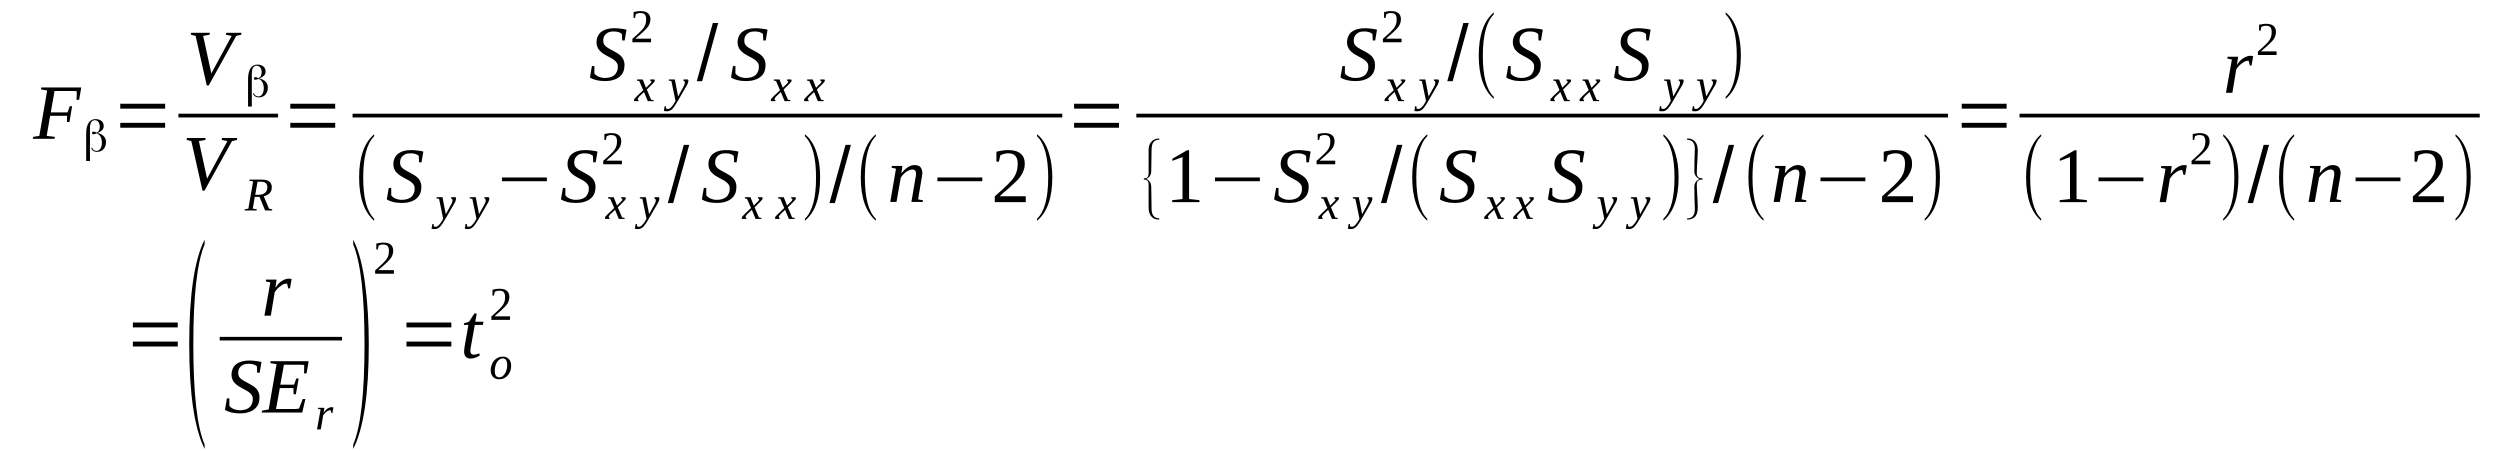 <?xml version='1.0' encoding='UTF-8'?>
<!-- This file was generated by dvisvgm 1.15.1 -->
<svg height='78pt' version='1.1' viewBox='0 -78 432 78' width='432pt' xmlns='http://www.w3.org/2000/svg' xmlns:xlink='http://www.w3.org/1999/xlink'>
<defs>
<clipPath id='clip1'>
<path clip-rule='evenodd' d='M0 -77.973H431.866V-0.027H0V-77.973'/>
</clipPath>
</defs>
<g id='page1'>
<g>
<path clip-path='url(#clip1)' d='M8.664 -57.988L8.066 -54.52L9.484 -54.352L9.426 -54.012H5.66L5.746 -54.352L6.793 -54.52L8.152 -62.355L7.078 -62.555L7.133 -62.891H14.043L13.672 -60.75H13.223L13.277 -62.215C13.137 -62.242 12.965 -62.273 12.77 -62.273C12.57 -62.273 12.371 -62.273 12.172 -62.273C11.976 -62.273 11.777 -62.273 11.605 -62.273C11.41 -62.273 11.266 -62.273 11.184 -62.273H9.426L8.777 -58.578H11.664L12.059 -59.648H12.457L12.004 -56.914H11.578V-57.988H8.664Z' fill-rule='evenodd'/>
<path clip-path='url(#clip1)' d='M15.938 -52.461C15.969 -52.293 16.051 -52.18 16.191 -52.066C16.336 -51.98 16.504 -51.926 16.676 -51.926C16.957 -51.926 17.184 -52.066 17.355 -52.32C17.523 -52.574 17.609 -52.914 17.609 -53.336C17.609 -53.758 17.523 -54.125 17.355 -54.406C17.211 -54.66 16.984 -54.859 16.676 -54.969C16.676 -54.969 16.676 -54.969 16.676 -54.969V-54.969C16.645 -54.941 16.617 -54.941 16.59 -54.914C16.391 -54.828 16.25 -54.801 16.137 -54.801C16.082 -54.801 16.023 -54.801 15.969 -54.859C15.938 -54.887 15.91 -54.969 15.91 -55.027C15.91 -55.113 15.938 -55.168 15.969 -55.195C16.023 -55.223 16.082 -55.254 16.164 -55.254C16.223 -55.254 16.363 -55.223 16.59 -55.141L16.703 -55.082V-55.082C16.871 -55.168 17.016 -55.281 17.098 -55.449C17.184 -55.617 17.242 -55.844 17.242 -56.098C17.242 -56.438 17.156 -56.719 17.016 -56.914C16.844 -57.141 16.645 -57.227 16.391 -57.227C16.109 -57.227 15.883 -57.113 15.742 -56.859C15.598 -56.633 15.543 -56.238 15.543 -55.676V-50.18H14.891V-54.914C14.891 -55.703 15.031 -56.324 15.316 -56.773C15.598 -57.199 15.996 -57.422 16.531 -57.422C16.93 -57.422 17.27 -57.309 17.551 -57.086C17.809 -56.859 17.922 -56.578 17.922 -56.211C17.922 -55.957 17.836 -55.73 17.664 -55.535C17.469 -55.336 17.211 -55.168 16.871 -55.055L16.789 -55.027H16.871C17.355 -54.887 17.723 -54.715 17.949 -54.434C18.203 -54.18 18.316 -53.844 18.316 -53.449C18.316 -52.969 18.176 -52.547 17.891 -52.234C17.609 -51.926 17.242 -51.758 16.789 -51.758C16.504 -51.758 16.277 -51.812 16.082 -51.953C15.91 -52.066 15.797 -52.234 15.77 -52.461H15.938Z' fill-rule='evenodd'/>
<path clip-path='url(#clip1)' d='M20.781 -55.93V-56.773H28.535V-55.93H20.781ZM20.781 -59.227V-60.074H28.535V-59.227H20.781Z' fill-rule='evenodd'/>
<path clip-path='url(#clip1)' d='M41.73 -72.336L41.672 -71.996L40.824 -71.801L36.066 -63.23H35.727L33.801 -71.801L32.98 -71.996L33.039 -72.336H36.266L36.207 -71.996L35.105 -71.801L36.52 -65.316L40.031 -71.801L39.039 -71.996L39.098 -72.336H41.73Z' fill-rule='evenodd'/>
<path clip-path='url(#clip1)' d='M43.91 -61.879C43.938 -61.707 44.023 -61.594 44.164 -61.48C44.305 -61.398 44.477 -61.34 44.645 -61.34C44.93 -61.34 45.156 -61.48 45.324 -61.734C45.496 -61.988 45.578 -62.328 45.578 -62.75S45.496 -63.539 45.324 -63.82C45.184 -64.074 44.957 -64.273 44.645 -64.387C44.645 -64.387 44.645 -64.387 44.645 -64.387V-64.387C44.617 -64.359 44.59 -64.359 44.559 -64.328C44.363 -64.246 44.219 -64.219 44.105 -64.219C44.051 -64.219 43.992 -64.219 43.938 -64.273C43.91 -64.301 43.879 -64.387 43.879 -64.441C43.879 -64.527 43.91 -64.582 43.938 -64.613C43.992 -64.641 44.051 -64.668 44.137 -64.668C44.191 -64.668 44.332 -64.641 44.559 -64.555L44.672 -64.5V-64.5C44.844 -64.582 44.984 -64.695 45.07 -64.863C45.156 -65.035 45.211 -65.262 45.211 -65.512C45.211 -65.852 45.125 -66.133 44.984 -66.332C44.816 -66.555 44.617 -66.641 44.363 -66.641C44.078 -66.641 43.852 -66.527 43.711 -66.273C43.57 -66.051 43.512 -65.656 43.512 -65.09V-59.594H42.863V-64.328C42.863 -65.117 43.004 -65.738 43.285 -66.191C43.57 -66.613 43.965 -66.84 44.504 -66.84C44.898 -66.84 45.238 -66.727 45.523 -66.5C45.777 -66.273 45.891 -65.992 45.891 -65.625C45.891 -65.371 45.805 -65.148 45.637 -64.949C45.438 -64.754 45.184 -64.582 44.844 -64.469L44.758 -64.441H44.844C45.324 -64.301 45.691 -64.133 45.918 -63.852C46.172 -63.598 46.285 -63.258 46.285 -62.863C46.285 -62.383 46.145 -61.961 45.863 -61.652C45.578 -61.34 45.211 -61.172 44.758 -61.172C44.477 -61.172 44.25 -61.23 44.051 -61.371C43.879 -61.48 43.766 -61.652 43.738 -61.879H43.91Z' fill-rule='evenodd'/>
<path clip-path='url(#clip1)' d='M30.828 -58.352H48.043V-57.703H30.828V-58.352Z' fill-rule='evenodd'/>
<path clip-path='url(#clip1)' d='M40.992 -54.152L40.938 -53.816L40.086 -53.617L35.332 -45.047H34.992L33.066 -53.617L32.246 -53.816L32.301 -54.152H35.527L35.473 -53.816L34.367 -53.617L35.785 -47.133L39.293 -53.617L38.305 -53.816L38.359 -54.152H40.992Z' fill-rule='evenodd'/>
<path clip-path='url(#clip1)' d='M44.023 -43.977L43.684 -41.945L44.391 -41.832L44.332 -41.637H42.238L42.297 -41.832L42.918 -41.945L43.738 -46.656L43.086 -46.766L43.117 -46.965H45.211C45.523 -46.965 45.777 -46.938 46.004 -46.879C46.203 -46.824 46.398 -46.738 46.543 -46.625C46.684 -46.512 46.797 -46.371 46.852 -46.203C46.938 -46.035 46.965 -45.863 46.965 -45.668C46.965 -45.441 46.938 -45.273 46.883 -45.074C46.797 -44.906 46.711 -44.766 46.598 -44.625C46.484 -44.512 46.344 -44.398 46.172 -44.316C46.004 -44.203 45.805 -44.145 45.578 -44.09L46.484 -41.945L47.051 -41.832L47.023 -41.637H45.805L44.844 -43.977H44.023ZM44.703 -44.344C44.93 -44.344 45.156 -44.371 45.324 -44.426C45.523 -44.484 45.664 -44.57 45.805 -44.68C45.918 -44.793 46.031 -44.906 46.09 -45.074C46.145 -45.246 46.203 -45.441 46.203 -45.641C46.203 -45.977 46.09 -46.203 45.918 -46.371C45.719 -46.543 45.438 -46.598 45.07 -46.598H44.504L44.105 -44.344H44.703Z' fill-rule='evenodd'/>
<path clip-path='url(#clip1)' d='M50.164 -55.93V-56.773H57.922V-55.93H50.164ZM50.164 -59.227V-60.074H57.922V-59.227H50.164Z' fill-rule='evenodd'/>
<path clip-path='url(#clip1)' d='M102.285 -66.586H102.707V-65.316C102.766 -65.203 102.879 -65.117 102.992 -65.008C103.105 -64.922 103.273 -64.836 103.418 -64.754C103.586 -64.695 103.758 -64.641 103.953 -64.582C104.152 -64.555 104.324 -64.527 104.551 -64.527C104.918 -64.527 105.227 -64.582 105.512 -64.668C105.793 -64.754 106.02 -64.894 106.219 -65.062C106.391 -65.231 106.531 -65.43 106.617 -65.684C106.73 -65.91 106.758 -66.191 106.758 -66.473C106.758 -66.727 106.73 -66.922 106.617 -67.094C106.504 -67.289 106.359 -67.43 106.191 -67.57C106.02 -67.711 105.824 -67.852 105.598 -67.965C105.371 -68.078 105.145 -68.219 104.918 -68.332C104.691 -68.445 104.465 -68.586 104.238 -68.727C104.039 -68.867 103.84 -69.039 103.672 -69.207C103.473 -69.402 103.332 -69.602 103.246 -69.856C103.133 -70.082 103.078 -70.363 103.078 -70.672C103.078 -71.094 103.16 -71.434 103.305 -71.742C103.445 -72.055 103.645 -72.309 103.898 -72.504C104.18 -72.703 104.492 -72.871 104.859 -72.957C105.227 -73.07 105.652 -73.125 106.133 -73.125C106.559 -73.125 106.957 -73.098 107.293 -73.039C107.633 -73.012 107.945 -72.957 108.258 -72.871L107.945 -71.012H107.52L107.465 -72.137C107.324 -72.25 107.152 -72.363 106.898 -72.449C106.645 -72.531 106.359 -72.562 106.051 -72.562C105.711 -72.562 105.453 -72.531 105.227 -72.449C105 -72.363 104.805 -72.223 104.66 -72.082C104.52 -71.941 104.406 -71.773 104.324 -71.574C104.266 -71.379 104.238 -71.152 104.238 -70.926C104.238 -70.699 104.293 -70.504 104.379 -70.336C104.492 -70.164 104.633 -70.023 104.805 -69.883C104.973 -69.77 105.172 -69.629 105.398 -69.516C105.625 -69.402 105.852 -69.262 106.078 -69.148C106.305 -69.039 106.531 -68.894 106.758 -68.754C106.984 -68.613 107.184 -68.445 107.352 -68.277C107.52 -68.078 107.664 -67.883 107.746 -67.656C107.859 -67.402 107.918 -67.121 107.918 -66.809C107.918 -66.387 107.859 -65.992 107.719 -65.625C107.578 -65.289 107.352 -64.977 107.07 -64.754C106.785 -64.5 106.445 -64.328 105.992 -64.188C105.566 -64.047 105.086 -63.992 104.492 -63.992C103.953 -63.992 103.445 -64.047 103.02 -64.16C102.594 -64.273 102.227 -64.414 101.945 -64.613L102.285 -66.586Z' fill-rule='evenodd'/>
<path clip-path='url(#clip1)' d='M110.605 -61.453C110.523 -61.371 110.465 -61.312 110.41 -61.258C110.352 -61.172 110.324 -61.145 110.297 -61.086C110.238 -61.031 110.238 -61.004 110.211 -60.977C110.211 -60.918 110.211 -60.891 110.211 -60.863C110.211 -60.805 110.211 -60.777 110.238 -60.75C110.266 -60.723 110.324 -60.723 110.352 -60.691L110.324 -60.523H109.617C109.59 -60.523 109.59 -60.551 109.559 -60.582C109.559 -60.609 109.559 -60.664 109.559 -60.691C109.559 -60.723 109.559 -60.777 109.59 -60.805C109.59 -60.863 109.617 -60.918 109.672 -60.977C109.703 -61.031 109.758 -61.086 109.844 -61.145C109.898 -61.23 109.984 -61.312 110.07 -61.398L111.145 -62.414L110.465 -63.992L110.07 -64.074L110.098 -64.273H111.059L111.625 -62.836L112.109 -63.316C112.277 -63.457 112.391 -63.598 112.477 -63.68C112.531 -63.766 112.562 -63.852 112.562 -63.934C112.562 -63.934 112.562 -63.965 112.531 -63.992C112.531 -63.992 112.504 -64.019 112.477 -64.019C112.477 -64.047 112.449 -64.047 112.418 -64.047C112.391 -64.074 112.363 -64.074 112.336 -64.074L112.363 -64.273H113.07C113.07 -64.246 113.098 -64.219 113.125 -64.188C113.125 -64.16 113.156 -64.133 113.156 -64.074C113.156 -63.934 112.957 -63.68 112.59 -63.344L111.77 -62.527L112.504 -60.777L112.957 -60.691L112.93 -60.523H111.937L111.285 -62.102L110.605 -61.453Z' fill-rule='evenodd'/>
<path clip-path='url(#clip1)' d='M115.59 -64.273H116.609L117.176 -61.34L118.082 -62.977C118.164 -63.117 118.223 -63.258 118.277 -63.398C118.309 -63.512 118.336 -63.625 118.336 -63.738C118.336 -63.82 118.309 -63.906 118.25 -63.965C118.195 -64.019 118.137 -64.074 118.082 -64.074L118.109 -64.273H118.844C118.875 -64.246 118.902 -64.219 118.93 -64.16C118.93 -64.106 118.957 -64.074 118.957 -64.019C118.957 -63.934 118.93 -63.82 118.875 -63.68C118.844 -63.539 118.762 -63.344 118.617 -63.145L117.09 -60.496C116.922 -60.215 116.777 -59.988 116.637 -59.762C116.496 -59.566 116.355 -59.395 116.242 -59.227C116.098 -59.086 115.957 -58.973 115.789 -58.891C115.645 -58.805 115.477 -58.777 115.309 -58.777C115.25 -58.777 115.164 -58.777 115.137 -58.777C115.082 -58.777 115.023 -58.777 114.996 -58.777C114.937 -58.805 114.91 -58.805 114.855 -58.805C114.824 -58.805 114.77 -58.832 114.711 -58.832L114.855 -59.648H115.051L115.109 -59.254C115.164 -59.199 115.277 -59.172 115.418 -59.172C115.531 -59.172 115.645 -59.199 115.758 -59.285C115.871 -59.34 115.957 -59.426 116.043 -59.539C116.156 -59.648 116.242 -59.762 116.324 -59.875C116.41 -60.016 116.469 -60.129 116.551 -60.242L116.723 -60.582L116.016 -63.992L115.562 -64.074L115.59 -64.273Z' fill-rule='evenodd'/>
<path clip-path='url(#clip1)' d='M112.504 -70.699H109.277V-71.293C109.559 -71.547 109.785 -71.742 110.012 -71.941C110.238 -72.137 110.437 -72.336 110.605 -72.504C110.777 -72.672 110.945 -72.844 111.059 -72.984C111.203 -73.152 111.316 -73.32 111.398 -73.492C111.484 -73.66 111.543 -73.828 111.598 -74.027C111.625 -74.223 111.656 -74.449 111.656 -74.703C111.656 -75.043 111.57 -75.297 111.43 -75.492C111.285 -75.66 111.031 -75.746 110.664 -75.746C110.605 -75.746 110.523 -75.746 110.437 -75.746C110.352 -75.719 110.297 -75.719 110.211 -75.691C110.152 -75.66 110.098 -75.633 110.012 -75.606C109.957 -75.606 109.898 -75.578 109.871 -75.551L109.73 -74.902H109.477V-75.914C109.672 -75.973 109.871 -76 110.039 -76.027C110.238 -76.055 110.437 -76.086 110.664 -76.086C111.258 -76.086 111.684 -75.973 111.965 -75.719C112.25 -75.492 112.391 -75.125 112.391 -74.703C112.391 -74.477 112.363 -74.281 112.305 -74.082C112.25 -73.914 112.191 -73.719 112.078 -73.547C111.965 -73.379 111.852 -73.211 111.684 -73.039C111.543 -72.898 111.371 -72.731 111.172 -72.531C110.977 -72.363 110.777 -72.168 110.551 -71.969C110.297 -71.773 110.07 -71.547 109.816 -71.32H112.504V-70.699Z' fill-rule='evenodd'/>
<path clip-path='url(#clip1)' d='M120.402 -63.965L123.176 -74.027H124.109L121.336 -63.965H120.402Z' fill-rule='evenodd'/>
<path clip-path='url(#clip1)' d='M126.66 -66.586H127.082V-65.316C127.141 -65.203 127.254 -65.117 127.367 -65.008C127.48 -64.922 127.648 -64.836 127.793 -64.754C127.961 -64.695 128.133 -64.641 128.328 -64.582C128.527 -64.555 128.699 -64.527 128.922 -64.527C129.293 -64.527 129.602 -64.582 129.887 -64.668C130.168 -64.754 130.395 -64.894 130.594 -65.062C130.766 -65.231 130.906 -65.43 130.992 -65.684C131.105 -65.91 131.133 -66.191 131.133 -66.473C131.133 -66.727 131.105 -66.922 130.992 -67.094C130.879 -67.289 130.734 -67.43 130.566 -67.57C130.395 -67.711 130.199 -67.852 129.973 -67.965C129.746 -68.078 129.52 -68.219 129.293 -68.332C129.066 -68.445 128.84 -68.586 128.613 -68.727C128.414 -68.867 128.215 -69.039 128.047 -69.207C127.848 -69.402 127.707 -69.602 127.621 -69.856C127.508 -70.082 127.453 -70.363 127.453 -70.672C127.453 -71.094 127.535 -71.434 127.68 -71.742C127.82 -72.055 128.02 -72.309 128.273 -72.504C128.555 -72.703 128.867 -72.871 129.234 -72.957C129.602 -73.07 130.027 -73.125 130.508 -73.125C130.934 -73.125 131.332 -73.098 131.668 -73.039C132.008 -73.012 132.32 -72.957 132.633 -72.871L132.32 -71.012H131.895L131.84 -72.137C131.699 -72.25 131.527 -72.363 131.273 -72.449C131.02 -72.531 130.734 -72.562 130.426 -72.562C130.086 -72.562 129.828 -72.531 129.602 -72.449C129.375 -72.363 129.18 -72.223 129.035 -72.082C128.895 -71.941 128.781 -71.773 128.699 -71.574C128.641 -71.379 128.613 -71.152 128.613 -70.926C128.613 -70.699 128.668 -70.504 128.754 -70.336C128.867 -70.164 129.008 -70.023 129.18 -69.883C129.348 -69.77 129.547 -69.629 129.773 -69.516C130 -69.402 130.227 -69.262 130.453 -69.148C130.68 -69.039 130.906 -68.894 131.133 -68.754C131.359 -68.613 131.555 -68.445 131.727 -68.277C131.895 -68.078 132.039 -67.883 132.121 -67.656C132.234 -67.402 132.293 -67.121 132.293 -66.809C132.293 -66.387 132.234 -65.992 132.094 -65.625C131.953 -65.289 131.727 -64.977 131.441 -64.754C131.16 -64.5 130.82 -64.328 130.367 -64.188C129.941 -64.047 129.461 -63.992 128.867 -63.992C128.328 -63.992 127.82 -64.047 127.395 -64.16C126.969 -64.273 126.602 -64.414 126.32 -64.613L126.66 -66.586Z' fill-rule='evenodd'/>
<path clip-path='url(#clip1)' d='M134.246 -61.453C134.16 -61.371 134.105 -61.312 134.047 -61.258C133.992 -61.172 133.965 -61.145 133.934 -61.086C133.879 -61.031 133.879 -61.004 133.852 -60.977C133.852 -60.918 133.852 -60.891 133.852 -60.863C133.852 -60.805 133.852 -60.777 133.879 -60.75C133.906 -60.723 133.965 -60.723 133.992 -60.691L133.965 -60.523H133.254C133.227 -60.523 133.227 -60.551 133.199 -60.582C133.199 -60.609 133.199 -60.664 133.199 -60.691C133.199 -60.723 133.199 -60.777 133.227 -60.805C133.227 -60.863 133.254 -60.918 133.312 -60.977C133.34 -61.031 133.398 -61.086 133.48 -61.145C133.539 -61.23 133.625 -61.312 133.707 -61.398L134.785 -62.414L134.105 -63.992L133.707 -64.074L133.738 -64.273H134.699L135.266 -62.836L135.746 -63.316C135.918 -63.457 136.031 -63.598 136.113 -63.68C136.172 -63.766 136.199 -63.852 136.199 -63.934C136.199 -63.934 136.199 -63.965 136.172 -63.992C136.172 -63.992 136.145 -64.019 136.113 -64.019C136.113 -64.047 136.086 -64.047 136.059 -64.047C136.031 -64.074 136 -64.074 135.973 -64.074L136 -64.273H136.711C136.711 -64.246 136.738 -64.219 136.766 -64.188C136.766 -64.16 136.793 -64.133 136.793 -64.074C136.793 -63.934 136.598 -63.68 136.227 -63.344L135.406 -62.527L136.145 -60.777L136.598 -60.691L136.566 -60.523H135.578L134.926 -62.102L134.246 -61.453Z' fill-rule='evenodd'/>
<path clip-path='url(#clip1)' d='M139.992 -61.453C139.906 -61.371 139.852 -61.312 139.793 -61.258C139.738 -61.172 139.711 -61.145 139.68 -61.086C139.625 -61.031 139.625 -61.004 139.598 -60.977C139.598 -60.918 139.598 -60.891 139.598 -60.863C139.598 -60.805 139.598 -60.777 139.625 -60.75C139.652 -60.723 139.711 -60.723 139.738 -60.691L139.711 -60.523H139.004C138.973 -60.523 138.973 -60.551 138.945 -60.582C138.945 -60.609 138.945 -60.664 138.945 -60.691C138.945 -60.723 138.945 -60.777 138.973 -60.805C138.973 -60.863 139.004 -60.918 139.059 -60.977C139.086 -61.031 139.145 -61.086 139.23 -61.145C139.285 -61.23 139.371 -61.312 139.457 -61.398L140.531 -62.414L139.852 -63.992L139.457 -64.074L139.484 -64.273H140.445L141.012 -62.836L141.492 -63.316C141.664 -63.457 141.777 -63.598 141.863 -63.68C141.918 -63.766 141.945 -63.852 141.945 -63.934C141.945 -63.934 141.945 -63.965 141.918 -63.992C141.918 -63.992 141.891 -64.019 141.863 -64.019C141.863 -64.047 141.832 -64.047 141.805 -64.047C141.777 -64.074 141.75 -64.074 141.719 -64.074L141.75 -64.273H142.457C142.457 -64.246 142.484 -64.219 142.512 -64.188C142.512 -64.16 142.539 -64.133 142.539 -64.074C142.539 -63.934 142.344 -63.68 141.977 -63.344L141.152 -62.527L141.891 -60.777L142.344 -60.691L142.312 -60.523H141.324L140.672 -62.102L139.992 -61.453Z' fill-rule='evenodd'/>
<path clip-path='url(#clip1)' d='M60.922 -58.352H183.563V-57.703H60.922V-58.352Z' fill-rule='evenodd'/>
<path clip-path='url(#clip1)' d='M64.66 -40.199V-39.859C62.934 -41.355 62.055 -43.836 62.055 -47.332C62.055 -50.855 62.934 -53.336 64.66 -54.801V-54.465C63.387 -53.195 62.762 -50.797 62.762 -47.332C62.762 -43.809 63.387 -41.438 64.66 -40.199Z' fill-rule='evenodd'/>
<path clip-path='url(#clip1)' d='M67.18 -45.527H67.606V-44.258C67.66 -44.145 67.773 -44.062 67.887 -43.949C68 -43.863 68.172 -43.777 68.312 -43.695C68.481 -43.637 68.652 -43.582 68.852 -43.523C69.047 -43.496 69.219 -43.469 69.445 -43.469C69.812 -43.469 70.125 -43.523 70.406 -43.609C70.691 -43.695 70.918 -43.836 71.113 -44.004C71.285 -44.172 71.426 -44.371 71.512 -44.625C71.625 -44.852 71.652 -45.133 71.652 -45.414C71.652 -45.668 71.625 -45.863 71.512 -46.035C71.398 -46.23 71.258 -46.371 71.086 -46.512C70.918 -46.656 70.719 -46.797 70.492 -46.906C70.266 -47.02 70.039 -47.16 69.812 -47.273C69.586 -47.387 69.359 -47.527 69.133 -47.668C68.934 -47.809 68.738 -47.98 68.566 -48.148C68.367 -48.348 68.227 -48.543 68.141 -48.797C68.027 -49.023 67.973 -49.305 67.973 -49.613C67.973 -50.039 68.059 -50.375 68.199 -50.688C68.34 -50.996 68.539 -51.25 68.793 -51.445C69.078 -51.645 69.387 -51.812 69.754 -51.898C70.125 -52.012 70.547 -52.066 71.031 -52.066C71.453 -52.066 71.852 -52.039 72.191 -51.98C72.531 -51.953 72.84 -51.898 73.152 -51.812L72.84 -49.953H72.418L72.359 -51.082C72.219 -51.191 72.051 -51.305 71.793 -51.391C71.539 -51.477 71.258 -51.504 70.945 -51.504C70.606 -51.504 70.352 -51.477 70.125 -51.391C69.898 -51.305 69.699 -51.164 69.559 -51.023C69.418 -50.883 69.305 -50.715 69.219 -50.516C69.16 -50.32 69.133 -50.094 69.133 -49.867C69.133 -49.645 69.191 -49.445 69.273 -49.277C69.387 -49.105 69.531 -48.965 69.699 -48.824C69.867 -48.711 70.066 -48.57 70.293 -48.457C70.519 -48.348 70.746 -48.203 70.973 -48.094C71.199 -47.98 71.426 -47.84 71.652 -47.699C71.879 -47.555 72.078 -47.387 72.246 -47.219C72.418 -47.02 72.559 -46.824 72.644 -46.598C72.758 -46.344 72.812 -46.062 72.812 -45.754C72.812 -45.328 72.758 -44.934 72.613 -44.57C72.473 -44.23 72.246 -43.922 71.965 -43.695C71.68 -43.441 71.34 -43.273 70.887 -43.129C70.465 -42.988 69.981 -42.934 69.387 -42.934C68.852 -42.934 68.34 -42.988 67.914 -43.102C67.492 -43.215 67.121 -43.355 66.84 -43.555L67.18 -45.527Z' fill-rule='evenodd'/>
<path clip-path='url(#clip1)' d='M75.445 -43.922H76.465L77.031 -40.988L77.938 -42.625C78.023 -42.766 78.078 -42.906 78.137 -43.047C78.164 -43.16 78.191 -43.273 78.191 -43.383C78.191 -43.469 78.164 -43.555 78.105 -43.609C78.051 -43.668 77.992 -43.723 77.938 -43.723L77.965 -43.922H78.703C78.73 -43.891 78.758 -43.863 78.785 -43.809C78.785 -43.75 78.816 -43.723 78.816 -43.668C78.816 -43.582 78.785 -43.469 78.73 -43.328C78.703 -43.188 78.617 -42.988 78.477 -42.793L76.945 -40.141C76.777 -39.859 76.637 -39.637 76.492 -39.41C76.352 -39.211 76.211 -39.043 76.098 -38.875C75.957 -38.734 75.812 -38.621 75.644 -38.535C75.504 -38.449 75.332 -38.422 75.164 -38.422C75.106 -38.422 75.023 -38.422 74.992 -38.422C74.938 -38.422 74.879 -38.422 74.852 -38.422C74.797 -38.449 74.766 -38.449 74.711 -38.449C74.684 -38.449 74.625 -38.48 74.57 -38.48L74.711 -39.297H74.91L74.965 -38.902C75.023 -38.848 75.133 -38.816 75.277 -38.816C75.391 -38.816 75.504 -38.848 75.617 -38.93C75.731 -38.988 75.812 -39.07 75.898 -39.184C76.012 -39.297 76.098 -39.41 76.184 -39.523C76.266 -39.664 76.324 -39.777 76.41 -39.891L76.578 -40.227L75.871 -43.637L75.418 -43.723L75.445 -43.922Z' fill-rule='evenodd'/>
<path clip-path='url(#clip1)' d='M81.191 -43.922H82.211L82.777 -40.988L83.684 -42.625C83.769 -42.766 83.824 -42.906 83.883 -43.047C83.91 -43.16 83.938 -43.273 83.938 -43.383C83.938 -43.469 83.91 -43.555 83.856 -43.609C83.797 -43.668 83.742 -43.723 83.684 -43.723L83.711 -43.922H84.449C84.477 -43.891 84.504 -43.863 84.535 -43.809C84.535 -43.75 84.562 -43.723 84.562 -43.668C84.562 -43.582 84.535 -43.469 84.477 -43.328C84.449 -43.188 84.363 -42.988 84.223 -42.793L82.695 -40.141C82.523 -39.859 82.383 -39.637 82.242 -39.41C82.098 -39.211 81.957 -39.043 81.844 -38.875C81.703 -38.734 81.562 -38.621 81.391 -38.535C81.25 -38.449 81.078 -38.422 80.91 -38.422C80.852 -38.422 80.769 -38.422 80.738 -38.422C80.684 -38.422 80.625 -38.422 80.598 -38.422C80.543 -38.449 80.512 -38.449 80.457 -38.449C80.43 -38.449 80.371 -38.48 80.316 -38.48L80.457 -39.297H80.656L80.711 -38.902C80.769 -38.848 80.883 -38.816 81.023 -38.816C81.137 -38.816 81.25 -38.848 81.363 -38.93C81.477 -38.988 81.562 -39.07 81.644 -39.184C81.758 -39.297 81.844 -39.41 81.93 -39.523C82.016 -39.664 82.07 -39.777 82.156 -39.891L82.324 -40.227L81.617 -43.637L81.164 -43.723L81.191 -43.922Z' fill-rule='evenodd'/>
<path clip-path='url(#clip1)' d='M86.742 -46.684V-47.332H94.5V-46.684H86.742Z' fill-rule='evenodd'/>
<path clip-path='url(#clip1)' d='M97.273 -45.527H97.699V-44.258C97.754 -44.145 97.867 -44.062 97.981 -43.949C98.094 -43.863 98.266 -43.777 98.406 -43.695C98.574 -43.637 98.746 -43.582 98.945 -43.523C99.141 -43.496 99.312 -43.469 99.539 -43.469C99.906 -43.469 100.219 -43.523 100.5 -43.609C100.785 -43.695 101.012 -43.836 101.207 -44.004C101.379 -44.172 101.52 -44.371 101.605 -44.625C101.719 -44.852 101.746 -45.133 101.746 -45.414C101.746 -45.668 101.719 -45.863 101.605 -46.035C101.492 -46.23 101.352 -46.371 101.18 -46.512C101.012 -46.656 100.812 -46.797 100.586 -46.906C100.359 -47.02 100.133 -47.16 99.906 -47.273C99.68 -47.387 99.453 -47.527 99.227 -47.668C99.027 -47.809 98.832 -47.98 98.66 -48.148C98.461 -48.348 98.32 -48.543 98.234 -48.797C98.121 -49.023 98.066 -49.305 98.066 -49.613C98.066 -50.039 98.152 -50.375 98.293 -50.688C98.434 -50.996 98.633 -51.25 98.887 -51.445C99.172 -51.645 99.481 -51.812 99.848 -51.898C100.219 -52.012 100.641 -52.066 101.125 -52.066C101.547 -52.066 101.945 -52.039 102.285 -51.98C102.625 -51.953 102.934 -51.898 103.246 -51.812L102.934 -49.953H102.512L102.453 -51.082C102.312 -51.191 102.141 -51.305 101.887 -51.391C101.633 -51.477 101.352 -51.504 101.039 -51.504C100.699 -51.504 100.445 -51.477 100.219 -51.391C99.992 -51.305 99.793 -51.164 99.652 -51.023C99.508 -50.883 99.394 -50.715 99.312 -50.516C99.254 -50.32 99.227 -50.094 99.227 -49.867C99.227 -49.645 99.281 -49.445 99.367 -49.277C99.481 -49.105 99.621 -48.965 99.793 -48.824C99.961 -48.711 100.16 -48.57 100.387 -48.457C100.613 -48.348 100.84 -48.203 101.066 -48.094C101.293 -47.98 101.52 -47.84 101.746 -47.699C101.973 -47.555 102.172 -47.387 102.34 -47.219C102.512 -47.02 102.652 -46.824 102.738 -46.598C102.852 -46.344 102.906 -46.062 102.906 -45.754C102.906 -45.328 102.852 -44.934 102.707 -44.57C102.566 -44.23 102.34 -43.922 102.059 -43.695C101.773 -43.441 101.434 -43.273 100.98 -43.129C100.559 -42.988 100.074 -42.934 99.481 -42.934C98.945 -42.934 98.434 -42.988 98.008 -43.102C97.586 -43.215 97.215 -43.355 96.934 -43.555L97.273 -45.527Z' fill-rule='evenodd'/>
<path clip-path='url(#clip1)' d='M105.598 -41.102C105.512 -41.016 105.453 -40.961 105.398 -40.902C105.34 -40.82 105.312 -40.789 105.285 -40.734C105.227 -40.68 105.227 -40.648 105.199 -40.621C105.199 -40.566 105.199 -40.539 105.199 -40.508C105.199 -40.453 105.199 -40.426 105.227 -40.395C105.258 -40.367 105.312 -40.367 105.34 -40.34L105.312 -40.172H104.605C104.578 -40.172 104.578 -40.199 104.551 -40.227C104.551 -40.254 104.551 -40.312 104.551 -40.34S104.551 -40.426 104.578 -40.453C104.578 -40.508 104.605 -40.566 104.66 -40.621C104.691 -40.68 104.746 -40.734 104.832 -40.789C104.887 -40.875 104.973 -40.961 105.059 -41.043L106.133 -42.059L105.453 -43.637L105.059 -43.723L105.086 -43.922H106.051L106.617 -42.48L107.098 -42.961C107.266 -43.102 107.379 -43.242 107.465 -43.328C107.52 -43.414 107.551 -43.496 107.551 -43.582C107.551 -43.582 107.551 -43.609 107.52 -43.637C107.52 -43.637 107.492 -43.668 107.465 -43.668C107.465 -43.695 107.437 -43.695 107.406 -43.695C107.379 -43.723 107.352 -43.723 107.324 -43.723L107.352 -43.922H108.059C108.059 -43.891 108.086 -43.863 108.117 -43.836C108.117 -43.809 108.145 -43.777 108.145 -43.723C108.145 -43.582 107.945 -43.328 107.578 -42.988L106.758 -42.172L107.492 -40.426L107.945 -40.34L107.918 -40.172H106.926L106.277 -41.75L105.598 -41.102Z' fill-rule='evenodd'/>
<path clip-path='url(#clip1)' d='M110.578 -43.922H111.598L112.164 -40.988L113.07 -42.625C113.156 -42.766 113.211 -42.906 113.27 -43.047C113.297 -43.16 113.324 -43.273 113.324 -43.383C113.324 -43.469 113.297 -43.555 113.238 -43.609C113.184 -43.668 113.125 -43.723 113.07 -43.723L113.098 -43.922H113.836C113.863 -43.891 113.891 -43.863 113.918 -43.809C113.918 -43.75 113.949 -43.723 113.949 -43.668C113.949 -43.582 113.918 -43.469 113.863 -43.328C113.836 -43.188 113.75 -42.988 113.609 -42.793L112.078 -40.141C111.91 -39.859 111.77 -39.637 111.625 -39.41C111.484 -39.211 111.344 -39.043 111.23 -38.875C111.09 -38.734 110.945 -38.621 110.777 -38.535C110.637 -38.449 110.465 -38.422 110.297 -38.422C110.238 -38.422 110.152 -38.422 110.125 -38.422C110.07 -38.422 110.012 -38.422 109.984 -38.422C109.93 -38.449 109.898 -38.449 109.844 -38.449C109.816 -38.449 109.758 -38.48 109.703 -38.48L109.844 -39.297H110.039L110.098 -38.902C110.152 -38.848 110.266 -38.816 110.41 -38.816C110.523 -38.816 110.637 -38.848 110.75 -38.93C110.863 -38.988 110.945 -39.07 111.031 -39.184C111.145 -39.297 111.23 -39.41 111.316 -39.523C111.398 -39.664 111.457 -39.777 111.543 -39.891L111.711 -40.227L111.004 -43.637L110.551 -43.723L110.578 -43.922Z' fill-rule='evenodd'/>
<path clip-path='url(#clip1)' d='M107.465 -49.613H104.238V-50.207C104.52 -50.461 104.746 -50.656 104.973 -50.855C105.199 -51.051 105.398 -51.25 105.566 -51.418C105.738 -51.586 105.906 -51.758 106.02 -51.898C106.164 -52.066 106.277 -52.234 106.359 -52.406C106.445 -52.574 106.504 -52.742 106.559 -52.941C106.586 -53.137 106.617 -53.363 106.617 -53.617C106.617 -53.957 106.531 -54.211 106.391 -54.406C106.246 -54.574 105.992 -54.66 105.625 -54.66C105.566 -54.66 105.484 -54.66 105.398 -54.66C105.312 -54.633 105.258 -54.633 105.172 -54.605C105.113 -54.574 105.059 -54.547 104.973 -54.52C104.918 -54.52 104.859 -54.492 104.832 -54.465L104.691 -53.816H104.437V-54.828C104.633 -54.887 104.832 -54.914 105 -54.941C105.199 -54.969 105.398 -55 105.625 -55C106.219 -55 106.645 -54.887 106.926 -54.633C107.211 -54.406 107.352 -54.039 107.352 -53.617C107.352 -53.391 107.324 -53.195 107.266 -52.996C107.211 -52.828 107.152 -52.629 107.039 -52.461C106.926 -52.293 106.812 -52.125 106.645 -51.953C106.504 -51.812 106.332 -51.645 106.133 -51.445C105.937 -51.277 105.738 -51.082 105.512 -50.883C105.258 -50.688 105.031 -50.461 104.773 -50.234H107.465V-49.613Z' fill-rule='evenodd'/>
<path clip-path='url(#clip1)' d='M115.391 -42.906L118.164 -52.969H119.102L116.324 -42.906H115.391Z' fill-rule='evenodd'/>
<path clip-path='url(#clip1)' d='M121.621 -45.527H122.043V-44.258C122.102 -44.145 122.215 -44.062 122.328 -43.949C122.441 -43.863 122.609 -43.777 122.754 -43.695C122.922 -43.637 123.094 -43.582 123.289 -43.523C123.488 -43.496 123.656 -43.469 123.883 -43.469C124.254 -43.469 124.562 -43.523 124.848 -43.609C125.129 -43.695 125.355 -43.836 125.555 -44.004C125.727 -44.172 125.867 -44.371 125.953 -44.625C126.063 -44.852 126.094 -45.133 126.094 -45.414C126.094 -45.668 126.063 -45.863 125.953 -46.035C125.84 -46.23 125.695 -46.371 125.527 -46.512C125.355 -46.656 125.16 -46.797 124.934 -46.906C124.707 -47.02 124.48 -47.16 124.254 -47.273C124.027 -47.387 123.801 -47.527 123.574 -47.668C123.375 -47.809 123.176 -47.98 123.008 -48.148C122.809 -48.348 122.668 -48.543 122.582 -48.797C122.469 -49.023 122.414 -49.305 122.414 -49.613C122.414 -50.039 122.496 -50.375 122.641 -50.688C122.781 -50.996 122.98 -51.25 123.234 -51.445C123.516 -51.645 123.828 -51.812 124.195 -51.898C124.562 -52.012 124.988 -52.066 125.469 -52.066C125.895 -52.066 126.289 -52.039 126.629 -51.98C126.969 -51.953 127.281 -51.898 127.594 -51.812L127.281 -49.953H126.855L126.801 -51.082C126.66 -51.191 126.488 -51.305 126.234 -51.391C125.98 -51.477 125.695 -51.504 125.387 -51.504C125.047 -51.504 124.789 -51.477 124.562 -51.391C124.336 -51.305 124.141 -51.164 123.996 -51.023C123.855 -50.883 123.742 -50.715 123.656 -50.516C123.602 -50.32 123.574 -50.094 123.574 -49.867C123.574 -49.645 123.629 -49.445 123.715 -49.277C123.828 -49.105 123.969 -48.965 124.141 -48.824C124.309 -48.711 124.508 -48.57 124.734 -48.457C124.961 -48.348 125.187 -48.203 125.414 -48.094C125.641 -47.98 125.867 -47.84 126.094 -47.699C126.32 -47.555 126.516 -47.387 126.688 -47.219C126.855 -47.02 127 -46.824 127.082 -46.598C127.195 -46.344 127.254 -46.062 127.254 -45.754C127.254 -45.328 127.195 -44.934 127.055 -44.57C126.914 -44.23 126.688 -43.922 126.402 -43.695C126.121 -43.441 125.781 -43.273 125.328 -43.129C124.902 -42.988 124.422 -42.934 123.828 -42.934C123.289 -42.934 122.781 -42.988 122.355 -43.102C121.93 -43.215 121.562 -43.355 121.281 -43.555L121.621 -45.527Z' fill-rule='evenodd'/>
<path clip-path='url(#clip1)' d='M129.234 -41.102C129.148 -41.016 129.094 -40.961 129.035 -40.902C128.98 -40.82 128.953 -40.789 128.922 -40.734C128.867 -40.68 128.867 -40.648 128.84 -40.621C128.84 -40.566 128.84 -40.539 128.84 -40.508C128.84 -40.453 128.84 -40.426 128.867 -40.395C128.895 -40.367 128.953 -40.367 128.98 -40.34L128.953 -40.172H128.246C128.215 -40.172 128.215 -40.199 128.187 -40.227C128.187 -40.254 128.187 -40.312 128.187 -40.34S128.187 -40.426 128.215 -40.453C128.215 -40.508 128.246 -40.566 128.301 -40.621C128.328 -40.68 128.387 -40.734 128.473 -40.789C128.527 -40.875 128.613 -40.961 128.699 -41.043L129.773 -42.059L129.094 -43.637L128.699 -43.723L128.727 -43.922H129.687L130.254 -42.48L130.734 -42.961C130.906 -43.102 131.02 -43.242 131.105 -43.328C131.16 -43.414 131.187 -43.496 131.187 -43.582C131.187 -43.582 131.187 -43.609 131.16 -43.637C131.16 -43.637 131.133 -43.668 131.105 -43.668C131.105 -43.695 131.074 -43.695 131.047 -43.695C131.02 -43.723 130.992 -43.723 130.961 -43.723L130.992 -43.922H131.699C131.699 -43.891 131.727 -43.863 131.754 -43.836C131.754 -43.809 131.781 -43.777 131.781 -43.723C131.781 -43.582 131.586 -43.328 131.219 -42.988L130.395 -42.172L131.133 -40.426L131.586 -40.34L131.555 -40.172H130.566L129.914 -41.75L129.234 -41.102Z' fill-rule='evenodd'/>
<path clip-path='url(#clip1)' d='M134.98 -41.102C134.898 -41.016 134.84 -40.961 134.785 -40.902C134.727 -40.82 134.699 -40.789 134.672 -40.734C134.613 -40.68 134.613 -40.648 134.586 -40.621C134.586 -40.566 134.586 -40.539 134.586 -40.508C134.586 -40.453 134.586 -40.426 134.613 -40.395C134.641 -40.367 134.699 -40.367 134.727 -40.34L134.699 -40.172H133.992C133.965 -40.172 133.965 -40.199 133.934 -40.227C133.934 -40.254 133.934 -40.312 133.934 -40.34S133.934 -40.426 133.965 -40.453C133.965 -40.508 133.992 -40.566 134.047 -40.621C134.078 -40.68 134.133 -40.734 134.219 -40.789C134.273 -40.875 134.359 -40.961 134.445 -41.043L135.52 -42.059L134.84 -43.637L134.445 -43.723L134.473 -43.922H135.434L136 -42.48L136.484 -42.961C136.652 -43.102 136.766 -43.242 136.852 -43.328C136.906 -43.414 136.934 -43.496 136.934 -43.582C136.934 -43.582 136.934 -43.609 136.906 -43.637C136.906 -43.637 136.879 -43.668 136.852 -43.668C136.852 -43.695 136.82 -43.695 136.793 -43.695C136.766 -43.723 136.738 -43.723 136.711 -43.723L136.738 -43.922H137.445C137.445 -43.891 137.473 -43.863 137.5 -43.836C137.5 -43.809 137.531 -43.777 137.531 -43.723C137.531 -43.582 137.332 -43.328 136.965 -42.988L136.145 -42.172L136.879 -40.426L137.332 -40.34L137.305 -40.172H136.312L135.66 -41.75L134.98 -41.102Z' fill-rule='evenodd'/>
<path clip-path='url(#clip1)' d='M139.086 -40.199C140.391 -41.438 141.012 -43.809 141.012 -47.332C141.012 -50.797 140.391 -53.168 139.086 -54.465V-54.801C140.051 -54.039 140.758 -52.883 141.184 -51.391C141.551 -50.207 141.719 -48.852 141.719 -47.332C141.719 -43.809 140.844 -41.297 139.086 -39.859V-40.199Z' fill-rule='evenodd'/>
<path clip-path='url(#clip1)' d='M143.332 -42.906L146.109 -52.969H147.043L144.27 -42.906H143.332Z' fill-rule='evenodd'/>
<path clip-path='url(#clip1)' d='M151.344 -40.199V-39.859C149.617 -41.355 148.742 -43.836 148.742 -47.332C148.742 -50.855 149.617 -53.336 151.344 -54.801V-54.465C150.07 -53.195 149.449 -50.797 149.449 -47.332C149.449 -43.809 150.07 -41.438 151.344 -40.199Z' fill-rule='evenodd'/>
<path clip-path='url(#clip1)' d='M158.281 -48.035C158.281 -48.234 158.254 -48.402 158.141 -48.516C158.027 -48.656 157.855 -48.711 157.629 -48.711C157.461 -48.711 157.262 -48.656 157.062 -48.57C156.895 -48.488 156.695 -48.375 156.527 -48.262C156.328 -48.121 156.187 -47.953 156.016 -47.781C155.875 -47.613 155.734 -47.445 155.648 -47.273L154.914 -43.102H153.836L154.828 -48.852L154.062 -49.023L154.121 -49.332H155.93L155.762 -48.062C155.93 -48.262 156.102 -48.457 156.27 -48.629C156.469 -48.824 156.641 -48.965 156.836 -49.078C157.035 -49.219 157.234 -49.305 157.434 -49.391C157.629 -49.445 157.828 -49.473 158.055 -49.473C158.254 -49.473 158.422 -49.445 158.594 -49.391C158.762 -49.359 158.902 -49.277 159.016 -49.164C159.129 -49.023 159.215 -48.883 159.273 -48.711C159.355 -48.543 159.387 -48.316 159.387 -48.094C159.387 -48.035 159.387 -47.953 159.355 -47.867C159.355 -47.781 159.328 -47.668 159.328 -47.586C159.301 -47.473 159.273 -47.359 159.273 -47.246C159.242 -47.133 159.242 -47.02 159.215 -46.938L158.648 -43.555L159.5 -43.383L159.441 -43.102H157.488L158.141 -46.938C158.168 -47.051 158.168 -47.133 158.195 -47.246C158.227 -47.359 158.227 -47.473 158.254 -47.555C158.254 -47.668 158.281 -47.754 158.281 -47.84C158.281 -47.922 158.281 -47.98 158.281 -48.035Z' fill-rule='evenodd'/>
<path clip-path='url(#clip1)' d='M161.988 -46.684V-47.332H169.746V-46.684H161.988Z' fill-rule='evenodd'/>
<path clip-path='url(#clip1)' d='M177.25 -43.074H171.898V-44.062C172.324 -44.457 172.746 -44.852 173.117 -45.16C173.484 -45.5 173.797 -45.809 174.105 -46.09C174.391 -46.371 174.645 -46.656 174.871 -46.906C175.098 -47.16 175.266 -47.445 175.41 -47.727C175.578 -48.008 175.664 -48.316 175.75 -48.629C175.805 -48.965 175.863 -49.332 175.863 -49.754C175.863 -50.32 175.719 -50.77 175.465 -51.051C175.211 -51.363 174.785 -51.504 174.219 -51.504C174.078 -51.504 173.937 -51.504 173.824 -51.477C173.684 -51.445 173.57 -51.445 173.457 -51.391C173.344 -51.363 173.23 -51.336 173.117 -51.277C173.004 -51.25 172.918 -51.191 172.859 -51.164L172.605 -50.066H172.18V-51.785C172.52 -51.871 172.832 -51.926 173.172 -51.98C173.484 -52.039 173.824 -52.066 174.219 -52.066C175.152 -52.066 175.891 -51.871 176.371 -51.445C176.852 -51.051 177.078 -50.488 177.078 -49.754C177.078 -49.391 177.051 -49.051 176.937 -48.742C176.852 -48.43 176.711 -48.121 176.543 -47.84C176.371 -47.555 176.172 -47.273 175.918 -46.992C175.664 -46.738 175.379 -46.43 175.039 -46.148C174.73 -45.836 174.359 -45.527 173.992 -45.188C173.598 -44.879 173.172 -44.512 172.746 -44.09H177.25V-43.074Z' fill-rule='evenodd'/>
<path clip-path='url(#clip1)' d='M179.203 -40.199C180.504 -41.438 181.129 -43.809 181.129 -47.332C181.129 -50.797 180.504 -53.168 179.203 -54.465V-54.801C180.164 -54.039 180.871 -52.883 181.297 -51.391C181.664 -50.207 181.836 -48.852 181.836 -47.332C181.836 -43.809 180.957 -41.297 179.203 -39.859V-40.199Z' fill-rule='evenodd'/>
<path clip-path='url(#clip1)' d='M185.602 -55.93V-56.773H193.355V-55.93H185.602ZM185.602 -59.227V-60.074H193.355V-59.227H185.602Z' fill-rule='evenodd'/>
<path clip-path='url(#clip1)' d='M231.973 -66.586H232.398V-65.316C232.453 -65.203 232.566 -65.117 232.68 -65.008C232.793 -64.922 232.965 -64.836 233.105 -64.754C233.273 -64.695 233.445 -64.641 233.641 -64.582C233.84 -64.555 234.012 -64.527 234.238 -64.527C234.605 -64.527 234.918 -64.582 235.199 -64.668C235.484 -64.754 235.711 -64.894 235.906 -65.062C236.078 -65.231 236.219 -65.43 236.305 -65.684C236.418 -65.91 236.445 -66.191 236.445 -66.473C236.445 -66.727 236.418 -66.922 236.305 -67.094C236.191 -67.289 236.047 -67.43 235.879 -67.57C235.711 -67.711 235.512 -67.852 235.285 -67.965C235.059 -68.078 234.832 -68.219 234.605 -68.332C234.379 -68.445 234.152 -68.586 233.926 -68.727C233.727 -68.867 233.527 -69.039 233.359 -69.207C233.16 -69.402 233.02 -69.602 232.934 -69.856C232.82 -70.082 232.766 -70.363 232.766 -70.672C232.766 -71.094 232.852 -71.434 232.992 -71.742C233.133 -72.055 233.332 -72.309 233.586 -72.504C233.867 -72.703 234.18 -72.871 234.547 -72.957C234.918 -73.07 235.34 -73.125 235.824 -73.125C236.246 -73.125 236.645 -73.098 236.984 -73.039C237.324 -73.012 237.633 -72.957 237.945 -72.871L237.633 -71.012H237.211L237.152 -72.137C237.012 -72.25 236.84 -72.363 236.586 -72.449C236.332 -72.531 236.047 -72.562 235.738 -72.562C235.398 -72.562 235.145 -72.531 234.918 -72.449C234.691 -72.363 234.492 -72.223 234.352 -72.082C234.207 -71.941 234.094 -71.773 234.012 -71.574C233.953 -71.379 233.926 -71.152 233.926 -70.926C233.926 -70.699 233.98 -70.504 234.066 -70.336C234.18 -70.164 234.32 -70.023 234.492 -69.883C234.66 -69.77 234.859 -69.629 235.086 -69.516C235.312 -69.402 235.539 -69.262 235.766 -69.148C235.992 -69.039 236.219 -68.894 236.445 -68.754C236.672 -68.613 236.871 -68.445 237.039 -68.277C237.211 -68.078 237.352 -67.883 237.437 -67.656C237.551 -67.402 237.605 -67.121 237.605 -66.809C237.605 -66.387 237.551 -65.992 237.406 -65.625C237.266 -65.289 237.039 -64.977 236.758 -64.754C236.473 -64.5 236.133 -64.328 235.68 -64.188C235.258 -64.047 234.773 -63.992 234.18 -63.992C233.641 -63.992 233.133 -64.047 232.707 -64.16C232.285 -64.273 231.914 -64.414 231.633 -64.613L231.973 -66.586Z' fill-rule='evenodd'/>
<path clip-path='url(#clip1)' d='M240.297 -61.453C240.211 -61.371 240.152 -61.312 240.098 -61.258C240.039 -61.172 240.012 -61.145 239.984 -61.086C239.926 -61.031 239.926 -61.004 239.898 -60.977C239.898 -60.918 239.898 -60.891 239.898 -60.863C239.898 -60.805 239.898 -60.777 239.926 -60.75C239.957 -60.723 240.012 -60.723 240.039 -60.691L240.012 -60.523H239.305C239.277 -60.523 239.277 -60.551 239.246 -60.582C239.246 -60.609 239.246 -60.664 239.246 -60.691C239.246 -60.723 239.246 -60.777 239.277 -60.805C239.277 -60.863 239.305 -60.918 239.359 -60.977C239.391 -61.031 239.445 -61.086 239.531 -61.145C239.586 -61.23 239.672 -61.312 239.758 -61.398L240.832 -62.414L240.152 -63.992L239.758 -64.074L239.785 -64.273H240.75L241.316 -62.836L241.797 -63.316C241.965 -63.457 242.078 -63.598 242.164 -63.68C242.219 -63.766 242.25 -63.852 242.25 -63.934C242.25 -63.934 242.25 -63.965 242.219 -63.992C242.219 -63.992 242.191 -64.019 242.164 -64.019C242.164 -64.047 242.137 -64.047 242.105 -64.047C242.078 -64.074 242.051 -64.074 242.023 -64.074L242.051 -64.273H242.758C242.758 -64.246 242.785 -64.219 242.816 -64.188C242.816 -64.16 242.844 -64.133 242.844 -64.074C242.844 -63.934 242.645 -63.68 242.277 -63.344L241.457 -62.527L242.191 -60.777L242.645 -60.691L242.617 -60.523H241.625L240.977 -62.102L240.297 -61.453Z' fill-rule='evenodd'/>
<path clip-path='url(#clip1)' d='M245.277 -64.273H246.297L246.863 -61.34L247.77 -62.977C247.855 -63.117 247.91 -63.258 247.969 -63.398C247.996 -63.512 248.023 -63.625 248.023 -63.738C248.023 -63.82 247.996 -63.906 247.937 -63.965C247.883 -64.019 247.824 -64.074 247.77 -64.074L247.797 -64.273H248.535C248.562 -64.246 248.59 -64.219 248.617 -64.16C248.617 -64.106 248.648 -64.074 248.648 -64.019C248.648 -63.934 248.617 -63.82 248.562 -63.68C248.535 -63.539 248.449 -63.344 248.309 -63.145L246.777 -60.496C246.609 -60.215 246.469 -59.988 246.324 -59.762C246.184 -59.566 246.043 -59.395 245.93 -59.227C245.789 -59.086 245.645 -58.973 245.477 -58.891C245.336 -58.805 245.164 -58.777 244.996 -58.777C244.937 -58.777 244.852 -58.777 244.824 -58.777C244.77 -58.777 244.711 -58.777 244.684 -58.777C244.625 -58.805 244.598 -58.805 244.543 -58.805C244.512 -58.805 244.457 -58.832 244.398 -58.832L244.543 -59.648H244.738L244.797 -59.254C244.852 -59.199 244.965 -59.172 245.109 -59.172C245.223 -59.172 245.336 -59.199 245.449 -59.285C245.562 -59.34 245.645 -59.426 245.73 -59.539C245.844 -59.648 245.93 -59.762 246.016 -59.875C246.098 -60.016 246.156 -60.129 246.242 -60.242L246.41 -60.582L245.703 -63.992L245.25 -64.074L245.277 -64.273Z' fill-rule='evenodd'/>
<path clip-path='url(#clip1)' d='M242.191 -70.699H238.965V-71.293C239.246 -71.547 239.473 -71.742 239.699 -71.941C239.926 -72.137 240.125 -72.336 240.297 -72.504C240.465 -72.672 240.637 -72.844 240.75 -72.984C240.891 -73.152 241.004 -73.32 241.09 -73.492C241.172 -73.66 241.23 -73.828 241.285 -74.027C241.316 -74.223 241.344 -74.449 241.344 -74.703C241.344 -75.043 241.258 -75.297 241.117 -75.492C240.977 -75.66 240.719 -75.746 240.352 -75.746C240.297 -75.746 240.211 -75.746 240.125 -75.746C240.039 -75.719 239.984 -75.719 239.898 -75.691C239.844 -75.66 239.785 -75.633 239.699 -75.606C239.645 -75.606 239.586 -75.578 239.559 -75.551L239.418 -74.902H239.164V-75.914C239.359 -75.973 239.559 -76 239.73 -76.027C239.926 -76.055 240.125 -76.086 240.352 -76.086C240.945 -76.086 241.371 -75.973 241.652 -75.719C241.937 -75.492 242.078 -75.125 242.078 -74.703C242.078 -74.477 242.051 -74.281 241.992 -74.082C241.937 -73.914 241.879 -73.719 241.766 -73.547C241.652 -73.379 241.539 -73.211 241.371 -73.039C241.23 -72.898 241.059 -72.731 240.863 -72.531C240.664 -72.363 240.465 -72.168 240.238 -71.969C239.984 -71.773 239.758 -71.547 239.504 -71.32H242.191V-70.699Z' fill-rule='evenodd'/>
<path clip-path='url(#clip1)' d='M250.09 -63.965L252.863 -74.027H253.801L251.023 -63.965H250.09Z' fill-rule='evenodd'/>
<path clip-path='url(#clip1)' d='M258.129 -61.258V-60.918C256.402 -62.414 255.527 -64.894 255.527 -68.391C255.527 -71.914 256.402 -74.394 258.129 -75.859V-75.52C256.855 -74.254 256.234 -71.856 256.234 -68.391C256.234 -64.863 256.855 -62.496 258.129 -61.258Z' fill-rule='evenodd'/>
<path clip-path='url(#clip1)' d='M260.621 -66.586H261.047V-65.316C261.102 -65.203 261.215 -65.117 261.328 -65.008C261.441 -64.922 261.613 -64.836 261.754 -64.754C261.926 -64.695 262.094 -64.641 262.293 -64.582C262.492 -64.555 262.66 -64.527 262.887 -64.527C263.254 -64.527 263.566 -64.582 263.848 -64.668C264.133 -64.754 264.359 -64.894 264.559 -65.062C264.727 -65.231 264.867 -65.43 264.953 -65.684C265.066 -65.91 265.094 -66.191 265.094 -66.473C265.094 -66.727 265.066 -66.922 264.953 -67.094C264.84 -67.289 264.699 -67.43 264.527 -67.57C264.359 -67.711 264.16 -67.852 263.934 -67.965C263.707 -68.078 263.48 -68.219 263.254 -68.332C263.027 -68.445 262.801 -68.586 262.574 -68.727C262.379 -68.867 262.18 -69.039 262.008 -69.207C261.812 -69.402 261.668 -69.602 261.586 -69.856C261.473 -70.082 261.414 -70.363 261.414 -70.672C261.414 -71.094 261.5 -71.434 261.641 -71.742C261.781 -72.055 261.98 -72.309 262.234 -72.504C262.52 -72.703 262.832 -72.871 263.199 -72.957C263.566 -73.07 263.992 -73.125 264.473 -73.125C264.898 -73.125 265.293 -73.098 265.633 -73.039C265.973 -73.012 266.285 -72.957 266.594 -72.871L266.285 -71.012H265.859L265.801 -72.137C265.66 -72.25 265.492 -72.363 265.238 -72.449C264.98 -72.531 264.699 -72.562 264.387 -72.562C264.047 -72.562 263.793 -72.531 263.566 -72.449C263.34 -72.363 263.141 -72.223 263 -72.082C262.859 -71.941 262.746 -71.773 262.66 -71.574C262.605 -71.379 262.574 -71.152 262.574 -70.926C262.574 -70.699 262.633 -70.504 262.719 -70.336C262.832 -70.164 262.973 -70.023 263.141 -69.883C263.312 -69.77 263.508 -69.629 263.734 -69.516C263.961 -69.402 264.187 -69.262 264.414 -69.148C264.641 -69.039 264.867 -68.894 265.094 -68.754C265.32 -68.613 265.52 -68.445 265.687 -68.277C265.859 -68.078 266 -67.883 266.086 -67.656C266.199 -67.402 266.254 -67.121 266.254 -66.809C266.254 -66.387 266.199 -65.992 266.059 -65.625C265.914 -65.289 265.687 -64.977 265.406 -64.754C265.125 -64.5 264.785 -64.328 264.332 -64.188C263.906 -64.047 263.426 -63.992 262.832 -63.992C262.293 -63.992 261.781 -64.047 261.359 -64.16C260.934 -64.273 260.566 -64.414 260.281 -64.613L260.621 -66.586Z' fill-rule='evenodd'/>
<path clip-path='url(#clip1)' d='M268.945 -61.453C268.859 -61.371 268.805 -61.312 268.746 -61.258C268.691 -61.172 268.66 -61.145 268.633 -61.086C268.578 -61.031 268.578 -61.004 268.547 -60.977C268.547 -60.918 268.547 -60.891 268.547 -60.863C268.547 -60.805 268.547 -60.777 268.578 -60.75C268.605 -60.723 268.66 -60.723 268.691 -60.691L268.66 -60.523H267.953C267.926 -60.523 267.926 -60.551 267.898 -60.582C267.898 -60.609 267.898 -60.664 267.898 -60.691C267.898 -60.723 267.898 -60.777 267.926 -60.805C267.926 -60.863 267.953 -60.918 268.012 -60.977C268.039 -61.031 268.098 -61.086 268.18 -61.145C268.238 -61.23 268.32 -61.312 268.406 -61.398L269.484 -62.414L268.805 -63.992L268.406 -64.074L268.434 -64.273H269.398L269.965 -62.836L270.445 -63.316C270.617 -63.457 270.73 -63.598 270.812 -63.68C270.871 -63.766 270.898 -63.852 270.898 -63.934C270.898 -63.934 270.898 -63.965 270.871 -63.992C270.871 -63.992 270.844 -64.019 270.812 -64.019C270.812 -64.047 270.785 -64.047 270.758 -64.047C270.73 -64.074 270.699 -64.074 270.672 -64.074L270.699 -64.273H271.406C271.406 -64.246 271.437 -64.219 271.465 -64.188C271.465 -64.16 271.492 -64.133 271.492 -64.074C271.492 -63.934 271.293 -63.68 270.926 -63.344L270.105 -62.527L270.844 -60.777L271.293 -60.691L271.266 -60.523H270.277L269.625 -62.102L268.945 -61.453Z' fill-rule='evenodd'/>
<path clip-path='url(#clip1)' d='M273.984 -61.453C273.898 -61.371 273.844 -61.312 273.785 -61.258C273.73 -61.172 273.699 -61.145 273.672 -61.086C273.617 -61.031 273.617 -61.004 273.586 -60.977C273.586 -60.918 273.586 -60.891 273.586 -60.863C273.586 -60.805 273.586 -60.777 273.617 -60.75C273.645 -60.723 273.699 -60.723 273.73 -60.691L273.699 -60.523H272.992C272.965 -60.523 272.965 -60.551 272.937 -60.582C272.937 -60.609 272.937 -60.664 272.937 -60.691C272.937 -60.723 272.937 -60.777 272.965 -60.805C272.965 -60.863 272.992 -60.918 273.051 -60.977C273.078 -61.031 273.137 -61.086 273.219 -61.145C273.277 -61.23 273.363 -61.312 273.445 -61.398L274.523 -62.414L273.844 -63.992L273.445 -64.074L273.477 -64.273H274.437L275.004 -62.836L275.484 -63.316C275.656 -63.457 275.77 -63.598 275.852 -63.68C275.91 -63.766 275.937 -63.852 275.937 -63.934C275.937 -63.934 275.937 -63.965 275.91 -63.992C275.91 -63.992 275.883 -64.019 275.852 -64.019C275.852 -64.047 275.824 -64.047 275.797 -64.047C275.77 -64.074 275.738 -64.074 275.711 -64.074L275.738 -64.273H276.445C276.445 -64.246 276.477 -64.219 276.504 -64.188C276.504 -64.16 276.531 -64.133 276.531 -64.074C276.531 -63.934 276.332 -63.68 275.965 -63.344L275.145 -62.527L275.883 -60.777L276.332 -60.691L276.305 -60.523H275.316L274.664 -62.102L273.984 -61.453Z' fill-rule='evenodd'/>
<path clip-path='url(#clip1)' d='M279.25 -66.586H279.676V-65.316C279.73 -65.203 279.844 -65.117 279.957 -65.008C280.07 -64.922 280.242 -64.836 280.383 -64.754C280.551 -64.695 280.723 -64.641 280.922 -64.582C281.117 -64.555 281.289 -64.527 281.516 -64.527C281.883 -64.527 282.195 -64.582 282.477 -64.668C282.762 -64.754 282.988 -64.894 283.184 -65.062C283.355 -65.231 283.496 -65.43 283.582 -65.684C283.695 -65.91 283.723 -66.191 283.723 -66.473C283.723 -66.727 283.695 -66.922 283.582 -67.094C283.469 -67.289 283.328 -67.43 283.156 -67.57C282.988 -67.711 282.789 -67.852 282.563 -67.965C282.336 -68.078 282.109 -68.219 281.883 -68.332C281.656 -68.445 281.43 -68.586 281.203 -68.727C281.004 -68.867 280.809 -69.039 280.637 -69.207C280.437 -69.402 280.297 -69.602 280.211 -69.856C280.098 -70.082 280.043 -70.363 280.043 -70.672C280.043 -71.094 280.129 -71.434 280.27 -71.742C280.41 -72.055 280.609 -72.309 280.863 -72.504C281.148 -72.703 281.457 -72.871 281.824 -72.957C282.195 -73.07 282.617 -73.125 283.102 -73.125C283.523 -73.125 283.922 -73.098 284.262 -73.039C284.602 -73.012 284.91 -72.957 285.223 -72.871L284.91 -71.012H284.488L284.43 -72.137C284.289 -72.25 284.121 -72.363 283.863 -72.449C283.609 -72.531 283.328 -72.562 283.016 -72.562C282.676 -72.562 282.422 -72.531 282.195 -72.449C281.969 -72.363 281.77 -72.223 281.629 -72.082C281.488 -71.941 281.375 -71.773 281.289 -71.574C281.23 -71.379 281.203 -71.152 281.203 -70.926C281.203 -70.699 281.262 -70.504 281.344 -70.336C281.457 -70.164 281.598 -70.023 281.77 -69.883C281.938 -69.77 282.137 -69.629 282.363 -69.516C282.59 -69.402 282.816 -69.262 283.043 -69.148C283.27 -69.039 283.496 -68.894 283.723 -68.754C283.949 -68.613 284.148 -68.445 284.316 -68.277C284.488 -68.078 284.629 -67.883 284.715 -67.656C284.828 -67.402 284.883 -67.121 284.883 -66.809C284.883 -66.387 284.828 -65.992 284.684 -65.625C284.543 -65.289 284.316 -64.977 284.035 -64.754C283.75 -64.5 283.41 -64.328 282.957 -64.188C282.535 -64.047 282.051 -63.992 281.457 -63.992C280.922 -63.992 280.41 -64.047 279.984 -64.16C279.562 -64.273 279.191 -64.414 278.91 -64.613L279.25 -66.586Z' fill-rule='evenodd'/>
<path clip-path='url(#clip1)' d='M287.574 -64.273H288.594L289.16 -61.34L290.062 -62.977C290.148 -63.117 290.207 -63.258 290.262 -63.398C290.289 -63.512 290.32 -63.625 290.32 -63.738C290.32 -63.82 290.289 -63.906 290.234 -63.965C290.176 -64.019 290.121 -64.074 290.062 -64.074L290.094 -64.273H290.828C290.855 -64.246 290.887 -64.219 290.914 -64.16C290.914 -64.106 290.941 -64.074 290.941 -64.019C290.941 -63.934 290.914 -63.82 290.855 -63.68C290.828 -63.539 290.742 -63.344 290.602 -63.145L289.074 -60.496C288.902 -60.215 288.762 -59.988 288.621 -59.762C288.48 -59.566 288.336 -59.395 288.223 -59.227C288.082 -59.086 287.941 -58.973 287.77 -58.891C287.629 -58.805 287.461 -58.777 287.289 -58.777C287.234 -58.777 287.148 -58.777 287.121 -58.777C287.062 -58.777 287.008 -58.777 286.977 -58.777C286.922 -58.805 286.895 -58.805 286.836 -58.805C286.809 -58.805 286.754 -58.832 286.695 -58.832L286.836 -59.648H287.035L287.09 -59.254C287.148 -59.199 287.262 -59.172 287.402 -59.172C287.516 -59.172 287.629 -59.199 287.742 -59.285C287.855 -59.34 287.941 -59.426 288.027 -59.539C288.141 -59.648 288.223 -59.762 288.309 -59.875C288.395 -60.016 288.449 -60.129 288.535 -60.242L288.707 -60.582L287.996 -63.992L287.543 -64.074L287.574 -64.273Z' fill-rule='evenodd'/>
<path clip-path='url(#clip1)' d='M293.262 -64.273H294.281L294.848 -61.34L295.754 -62.977C295.84 -63.117 295.895 -63.258 295.953 -63.398C295.98 -63.512 296.008 -63.625 296.008 -63.738C296.008 -63.82 295.98 -63.906 295.926 -63.965C295.867 -64.019 295.812 -64.074 295.754 -64.074L295.781 -64.273H296.52C296.547 -64.246 296.574 -64.219 296.605 -64.16C296.605 -64.106 296.633 -64.074 296.633 -64.019C296.633 -63.934 296.605 -63.82 296.547 -63.68C296.52 -63.539 296.434 -63.344 296.293 -63.145L294.766 -60.496C294.594 -60.215 294.453 -59.988 294.312 -59.762C294.168 -59.566 294.027 -59.395 293.914 -59.227C293.773 -59.086 293.633 -58.973 293.461 -58.891C293.32 -58.805 293.148 -58.777 292.98 -58.777C292.922 -58.777 292.84 -58.777 292.809 -58.777C292.754 -58.777 292.695 -58.777 292.668 -58.777C292.613 -58.805 292.582 -58.805 292.527 -58.805C292.5 -58.805 292.441 -58.832 292.387 -58.832L292.527 -59.648H292.727L292.781 -59.254C292.84 -59.199 292.953 -59.172 293.094 -59.172C293.207 -59.172 293.32 -59.199 293.434 -59.285C293.547 -59.34 293.633 -59.426 293.715 -59.539C293.828 -59.648 293.914 -59.762 294 -59.875C294.086 -60.016 294.141 -60.129 294.227 -60.242L294.395 -60.582L293.687 -63.992L293.234 -64.074L293.262 -64.273Z' fill-rule='evenodd'/>
<path clip-path='url(#clip1)' d='M298.187 -61.258C299.492 -62.496 300.113 -64.863 300.113 -68.391C300.113 -71.856 299.492 -74.223 298.187 -75.52V-75.859C299.152 -75.098 299.859 -73.941 300.285 -72.449C300.652 -71.266 300.82 -69.91 300.82 -68.391C300.82 -64.863 299.945 -62.355 298.187 -60.918V-61.258Z' fill-rule='evenodd'/>
<path clip-path='url(#clip1)' d='M196.359 -58.352H336.606V-57.703H196.359V-58.352Z' fill-rule='evenodd'/>
<path clip-path='url(#clip1)' d='M200.32 -40.059H200.238C199.641 -40.059 199.219 -40.254 198.906 -40.648C198.621 -41.016 198.48 -41.496 198.48 -42.086V-46.117C198.48 -46.684 198.227 -46.965 197.66 -46.965V-47.191H197.914C198.285 -47.246 198.48 -47.527 198.48 -48.035V-52.066C198.48 -52.66 198.621 -53.168 198.961 -53.504C199.273 -53.871 199.727 -54.07 200.32 -54.07V-53.844H200.012L199.754 -53.758C199.273 -53.59 199.02 -53.082 198.992 -52.234L198.934 -48.43C198.934 -47.809 198.652 -47.359 198.086 -47.078C198.652 -46.797 198.934 -46.344 198.934 -45.695L198.992 -41.891C199.02 -40.82 199.445 -40.285 200.266 -40.285C200.293 -40.285 200.293 -40.285 200.32 -40.285V-40.059Z' fill-rule='evenodd'/>
<path clip-path='url(#clip1)' d='M205.473 -43.609L207.258 -43.414V-43.074H202.559V-43.414L204.34 -43.609V-50.855L202.586 -50.207V-50.574L205.133 -52.039H205.473V-43.609Z' fill-rule='evenodd'/>
<path clip-path='url(#clip1)' d='M209.945 -46.684V-47.332H217.703V-46.684H209.945Z' fill-rule='evenodd'/>
<path clip-path='url(#clip1)' d='M220.508 -45.527H220.93V-44.258C220.988 -44.145 221.102 -44.062 221.215 -43.949C221.328 -43.863 221.496 -43.777 221.641 -43.695C221.809 -43.637 221.98 -43.582 222.176 -43.523C222.375 -43.496 222.543 -43.469 222.77 -43.469C223.141 -43.469 223.449 -43.523 223.734 -43.609C224.016 -43.695 224.242 -43.836 224.441 -44.004C224.613 -44.172 224.754 -44.371 224.84 -44.625C224.953 -44.852 224.98 -45.133 224.98 -45.414C224.98 -45.668 224.953 -45.863 224.84 -46.035C224.727 -46.23 224.582 -46.371 224.414 -46.512C224.242 -46.656 224.047 -46.797 223.82 -46.906C223.594 -47.02 223.367 -47.16 223.141 -47.273C222.914 -47.387 222.688 -47.527 222.461 -47.668C222.262 -47.809 222.063 -47.98 221.895 -48.148C221.695 -48.348 221.555 -48.543 221.469 -48.797C221.355 -49.023 221.301 -49.305 221.301 -49.613C221.301 -50.039 221.383 -50.375 221.527 -50.688C221.668 -50.996 221.867 -51.25 222.121 -51.445C222.402 -51.645 222.715 -51.812 223.082 -51.898C223.449 -52.012 223.875 -52.066 224.355 -52.066C224.781 -52.066 225.18 -52.039 225.516 -51.98C225.855 -51.953 226.168 -51.898 226.48 -51.812L226.168 -49.953H225.742L225.687 -51.082C225.547 -51.191 225.375 -51.305 225.121 -51.391C224.867 -51.477 224.582 -51.504 224.273 -51.504C223.934 -51.504 223.676 -51.477 223.449 -51.391C223.223 -51.305 223.027 -51.164 222.883 -51.023C222.742 -50.883 222.629 -50.715 222.543 -50.516C222.488 -50.32 222.461 -50.094 222.461 -49.867C222.461 -49.645 222.516 -49.445 222.602 -49.277C222.715 -49.105 222.855 -48.965 223.027 -48.824C223.195 -48.711 223.395 -48.57 223.621 -48.457C223.848 -48.348 224.074 -48.203 224.301 -48.094C224.527 -47.98 224.754 -47.84 224.98 -47.699C225.207 -47.555 225.402 -47.387 225.574 -47.219C225.742 -47.02 225.887 -46.824 225.969 -46.598C226.082 -46.344 226.141 -46.062 226.141 -45.754C226.141 -45.328 226.082 -44.934 225.941 -44.57C225.801 -44.23 225.574 -43.922 225.289 -43.695C225.008 -43.441 224.668 -43.273 224.215 -43.129C223.789 -42.988 223.309 -42.934 222.715 -42.934C222.176 -42.934 221.668 -42.988 221.242 -43.102C220.816 -43.215 220.449 -43.355 220.168 -43.555L220.508 -45.527Z' fill-rule='evenodd'/>
<path clip-path='url(#clip1)' d='M228.828 -41.102C228.746 -41.016 228.688 -40.961 228.633 -40.902C228.574 -40.82 228.547 -40.789 228.52 -40.734C228.461 -40.68 228.461 -40.648 228.434 -40.621C228.434 -40.566 228.434 -40.539 228.434 -40.508C228.434 -40.453 228.434 -40.426 228.461 -40.395C228.488 -40.367 228.547 -40.367 228.574 -40.34L228.547 -40.172H227.84C227.813 -40.172 227.813 -40.199 227.781 -40.227C227.781 -40.254 227.781 -40.312 227.781 -40.34S227.781 -40.426 227.813 -40.453C227.813 -40.508 227.84 -40.566 227.895 -40.621C227.922 -40.68 227.98 -40.734 228.066 -40.789C228.121 -40.875 228.207 -40.961 228.293 -41.043L229.367 -42.059L228.688 -43.637L228.293 -43.723L228.32 -43.922H229.281L229.848 -42.48L230.332 -42.961C230.5 -43.102 230.613 -43.242 230.699 -43.328C230.754 -43.414 230.781 -43.496 230.781 -43.582C230.781 -43.582 230.781 -43.609 230.754 -43.637C230.754 -43.637 230.727 -43.668 230.699 -43.668C230.699 -43.695 230.668 -43.695 230.641 -43.695C230.613 -43.723 230.586 -43.723 230.559 -43.723L230.586 -43.922H231.293C231.293 -43.891 231.32 -43.863 231.348 -43.836C231.348 -43.809 231.379 -43.777 231.379 -43.723C231.379 -43.582 231.18 -43.328 230.813 -42.988L229.992 -42.172L230.727 -40.426L231.18 -40.34L231.152 -40.172H230.16L229.508 -41.75L228.828 -41.102Z' fill-rule='evenodd'/>
<path clip-path='url(#clip1)' d='M233.785 -43.922H234.805L235.371 -40.988L236.273 -42.625C236.359 -42.766 236.418 -42.906 236.473 -43.047C236.5 -43.16 236.531 -43.273 236.531 -43.383C236.531 -43.469 236.5 -43.555 236.445 -43.609C236.387 -43.668 236.332 -43.723 236.273 -43.723L236.305 -43.922H237.039C237.066 -43.891 237.098 -43.863 237.125 -43.809C237.125 -43.75 237.152 -43.723 237.152 -43.668C237.152 -43.582 237.125 -43.469 237.066 -43.328C237.039 -43.188 236.953 -42.988 236.812 -42.793L235.285 -40.141C235.113 -39.859 234.973 -39.637 234.832 -39.41C234.691 -39.211 234.547 -39.043 234.434 -38.875C234.293 -38.734 234.152 -38.621 233.98 -38.535C233.84 -38.449 233.672 -38.422 233.5 -38.422C233.445 -38.422 233.359 -38.422 233.332 -38.422C233.273 -38.422 233.219 -38.422 233.191 -38.422C233.133 -38.449 233.105 -38.449 233.047 -38.449C233.02 -38.449 232.965 -38.48 232.906 -38.48L233.047 -39.297H233.246L233.301 -38.902C233.359 -38.848 233.473 -38.816 233.613 -38.816C233.727 -38.816 233.84 -38.848 233.953 -38.93C234.066 -38.988 234.152 -39.07 234.238 -39.184C234.352 -39.297 234.434 -39.41 234.52 -39.523C234.605 -39.664 234.66 -39.777 234.746 -39.891L234.918 -40.227L234.207 -43.637L233.754 -43.723L233.785 -43.922Z' fill-rule='evenodd'/>
<path clip-path='url(#clip1)' d='M230.727 -49.613H227.5V-50.207C227.781 -50.461 228.008 -50.656 228.234 -50.855C228.461 -51.051 228.66 -51.25 228.828 -51.418C229 -51.586 229.168 -51.758 229.281 -51.898C229.426 -52.066 229.539 -52.234 229.621 -52.406C229.707 -52.574 229.766 -52.742 229.82 -52.941C229.848 -53.137 229.879 -53.363 229.879 -53.617C229.879 -53.957 229.793 -54.211 229.652 -54.406C229.508 -54.574 229.254 -54.66 228.887 -54.66C228.828 -54.66 228.746 -54.66 228.66 -54.66C228.574 -54.633 228.52 -54.633 228.434 -54.605C228.375 -54.574 228.32 -54.547 228.234 -54.52C228.18 -54.52 228.121 -54.492 228.094 -54.465L227.953 -53.816H227.699V-54.828C227.895 -54.887 228.094 -54.914 228.262 -54.941C228.461 -54.969 228.66 -55 228.887 -55C229.48 -55 229.906 -54.887 230.187 -54.633C230.473 -54.406 230.613 -54.039 230.613 -53.617C230.613 -53.391 230.586 -53.195 230.527 -52.996C230.473 -52.828 230.414 -52.629 230.301 -52.461C230.187 -52.293 230.074 -52.125 229.906 -51.953C229.766 -51.812 229.594 -51.645 229.395 -51.445C229.199 -51.277 229 -51.082 228.773 -50.883C228.52 -50.688 228.293 -50.461 228.035 -50.234H230.727V-49.613Z' fill-rule='evenodd'/>
<path clip-path='url(#clip1)' d='M238.625 -42.906L241.398 -52.969H242.332L239.559 -42.906H238.625Z' fill-rule='evenodd'/>
<path clip-path='url(#clip1)' d='M246.637 -40.199V-39.859C244.91 -41.355 244.031 -43.836 244.031 -47.332C244.031 -50.855 244.91 -53.336 246.637 -54.801V-54.465C245.363 -53.195 244.738 -50.797 244.738 -47.332C244.738 -43.809 245.363 -41.438 246.637 -40.199Z' fill-rule='evenodd'/>
<path clip-path='url(#clip1)' d='M249.156 -45.527H249.582V-44.258C249.637 -44.145 249.75 -44.062 249.863 -43.949C249.977 -43.863 250.148 -43.777 250.289 -43.695C250.457 -43.637 250.629 -43.582 250.828 -43.523C251.023 -43.496 251.195 -43.469 251.422 -43.469C251.789 -43.469 252.102 -43.523 252.383 -43.609C252.668 -43.695 252.895 -43.836 253.09 -44.004C253.262 -44.172 253.402 -44.371 253.488 -44.625C253.602 -44.852 253.629 -45.133 253.629 -45.414C253.629 -45.668 253.602 -45.863 253.488 -46.035C253.375 -46.23 253.234 -46.371 253.062 -46.512C252.895 -46.656 252.695 -46.797 252.469 -46.906C252.242 -47.02 252.016 -47.16 251.789 -47.273C251.562 -47.387 251.336 -47.527 251.109 -47.668C250.91 -47.809 250.715 -47.98 250.543 -48.148C250.344 -48.348 250.203 -48.543 250.117 -48.797C250.004 -49.023 249.949 -49.305 249.949 -49.613C249.949 -50.039 250.035 -50.375 250.176 -50.688C250.316 -50.996 250.516 -51.25 250.77 -51.445C251.055 -51.645 251.363 -51.812 251.734 -51.898C252.102 -52.012 252.523 -52.066 253.008 -52.066C253.43 -52.066 253.828 -52.039 254.168 -51.98C254.508 -51.953 254.816 -51.898 255.129 -51.812L254.816 -49.953H254.395L254.336 -51.082C254.195 -51.191 254.027 -51.305 253.77 -51.391C253.516 -51.477 253.234 -51.504 252.922 -51.504C252.582 -51.504 252.328 -51.477 252.102 -51.391C251.875 -51.305 251.676 -51.164 251.535 -51.023C251.395 -50.883 251.281 -50.715 251.195 -50.516C251.137 -50.32 251.109 -50.094 251.109 -49.867C251.109 -49.645 251.168 -49.445 251.25 -49.277C251.363 -49.105 251.508 -48.965 251.676 -48.824C251.848 -48.711 252.043 -48.57 252.27 -48.457C252.496 -48.348 252.723 -48.203 252.949 -48.094C253.176 -47.98 253.402 -47.84 253.629 -47.699C253.855 -47.555 254.055 -47.387 254.223 -47.219C254.395 -47.02 254.535 -46.824 254.621 -46.598C254.734 -46.344 254.789 -46.062 254.789 -45.754C254.789 -45.328 254.734 -44.934 254.594 -44.57C254.449 -44.23 254.223 -43.922 253.941 -43.695C253.656 -43.441 253.316 -43.273 252.863 -43.129C252.441 -42.988 251.961 -42.934 251.363 -42.934C250.828 -42.934 250.316 -42.988 249.891 -43.102C249.469 -43.215 249.102 -43.355 248.816 -43.555L249.156 -45.527Z' fill-rule='evenodd'/>
<path clip-path='url(#clip1)' d='M257.508 -41.102C257.422 -41.016 257.367 -40.961 257.309 -40.902C257.254 -40.82 257.227 -40.789 257.195 -40.734C257.141 -40.68 257.141 -40.648 257.113 -40.621C257.113 -40.566 257.113 -40.539 257.113 -40.508C257.113 -40.453 257.113 -40.426 257.141 -40.395C257.168 -40.367 257.227 -40.367 257.254 -40.34L257.227 -40.172H256.516C256.488 -40.172 256.488 -40.199 256.461 -40.227C256.461 -40.254 256.461 -40.312 256.461 -40.34S256.461 -40.426 256.488 -40.453C256.488 -40.508 256.516 -40.566 256.574 -40.621C256.602 -40.68 256.66 -40.734 256.742 -40.789C256.801 -40.875 256.887 -40.961 256.969 -41.043L258.047 -42.059L257.367 -43.637L256.969 -43.723L257 -43.922H257.961L258.527 -42.48L259.008 -42.961C259.18 -43.102 259.293 -43.242 259.375 -43.328C259.434 -43.414 259.461 -43.496 259.461 -43.582C259.461 -43.582 259.461 -43.609 259.434 -43.637C259.434 -43.637 259.406 -43.668 259.375 -43.668C259.375 -43.695 259.348 -43.695 259.32 -43.695C259.293 -43.723 259.262 -43.723 259.234 -43.723L259.262 -43.922H259.973C259.973 -43.891 260 -43.863 260.027 -43.836C260.027 -43.809 260.055 -43.777 260.055 -43.723C260.055 -43.582 259.859 -43.328 259.488 -42.988L258.668 -42.172L259.406 -40.426L259.859 -40.34L259.828 -40.172H258.84L258.187 -41.75L257.508 -41.102Z' fill-rule='evenodd'/>
<path clip-path='url(#clip1)' d='M262.52 -41.102C262.434 -41.016 262.379 -40.961 262.32 -40.902C262.266 -40.82 262.234 -40.789 262.207 -40.734C262.152 -40.68 262.152 -40.648 262.121 -40.621C262.121 -40.566 262.121 -40.539 262.121 -40.508C262.121 -40.453 262.121 -40.426 262.152 -40.395C262.18 -40.367 262.234 -40.367 262.266 -40.34L262.234 -40.172H261.527C261.5 -40.172 261.5 -40.199 261.473 -40.227C261.473 -40.254 261.473 -40.312 261.473 -40.34S261.473 -40.426 261.5 -40.453C261.5 -40.508 261.527 -40.566 261.586 -40.621C261.613 -40.68 261.668 -40.734 261.754 -40.789C261.812 -40.875 261.895 -40.961 261.98 -41.043L263.055 -42.059L262.379 -43.637L261.98 -43.723L262.008 -43.922H262.973L263.539 -42.48L264.02 -42.961C264.187 -43.102 264.301 -43.242 264.387 -43.328C264.445 -43.414 264.473 -43.496 264.473 -43.582C264.473 -43.582 264.473 -43.609 264.445 -43.637C264.445 -43.637 264.414 -43.668 264.387 -43.668C264.387 -43.695 264.359 -43.695 264.332 -43.695C264.301 -43.723 264.273 -43.723 264.246 -43.723L264.273 -43.922H264.98C264.98 -43.891 265.012 -43.863 265.039 -43.836C265.039 -43.809 265.066 -43.777 265.066 -43.723C265.066 -43.582 264.867 -43.328 264.5 -42.988L263.68 -42.172L264.414 -40.426L264.867 -40.34L264.84 -40.172H263.848L263.199 -41.75L262.52 -41.102Z' fill-rule='evenodd'/>
<path clip-path='url(#clip1)' d='M267.812 -45.527H268.238V-44.258C268.293 -44.145 268.406 -44.062 268.52 -43.949C268.633 -43.863 268.805 -43.777 268.945 -43.695C269.113 -43.637 269.285 -43.582 269.484 -43.523C269.68 -43.496 269.852 -43.469 270.078 -43.469C270.445 -43.469 270.758 -43.523 271.039 -43.609C271.324 -43.695 271.551 -43.836 271.746 -44.004C271.918 -44.172 272.059 -44.371 272.145 -44.625C272.258 -44.852 272.285 -45.133 272.285 -45.414C272.285 -45.668 272.258 -45.863 272.145 -46.035C272.031 -46.23 271.891 -46.371 271.719 -46.512C271.551 -46.656 271.352 -46.797 271.125 -46.906C270.898 -47.02 270.672 -47.16 270.445 -47.273C270.219 -47.387 269.992 -47.527 269.766 -47.668C269.566 -47.809 269.371 -47.98 269.199 -48.148C269 -48.348 268.859 -48.543 268.773 -48.797C268.66 -49.023 268.605 -49.305 268.605 -49.613C268.605 -50.039 268.691 -50.375 268.832 -50.688C268.973 -50.996 269.172 -51.25 269.426 -51.445C269.711 -51.645 270.02 -51.812 270.391 -51.898C270.758 -52.012 271.18 -52.066 271.664 -52.066C272.086 -52.066 272.484 -52.039 272.824 -51.98C273.164 -51.953 273.477 -51.898 273.785 -51.812L273.477 -49.953H273.051L272.992 -51.082C272.852 -51.191 272.684 -51.305 272.426 -51.391C272.172 -51.477 271.891 -51.504 271.578 -51.504C271.238 -51.504 270.984 -51.477 270.758 -51.391C270.531 -51.305 270.332 -51.164 270.191 -51.023C270.051 -50.883 269.937 -50.715 269.852 -50.516C269.793 -50.32 269.766 -50.094 269.766 -49.867C269.766 -49.645 269.824 -49.445 269.906 -49.277C270.02 -49.105 270.164 -48.965 270.332 -48.824C270.504 -48.711 270.699 -48.57 270.926 -48.457C271.152 -48.348 271.379 -48.203 271.605 -48.094C271.832 -47.98 272.059 -47.84 272.285 -47.699C272.512 -47.555 272.711 -47.387 272.879 -47.219C273.051 -47.02 273.191 -46.824 273.277 -46.598C273.391 -46.344 273.445 -46.062 273.445 -45.754C273.445 -45.328 273.391 -44.934 273.25 -44.57C273.105 -44.23 272.879 -43.922 272.598 -43.695C272.312 -43.441 271.973 -43.273 271.52 -43.129C271.098 -42.988 270.617 -42.934 270.02 -42.934C269.484 -42.934 268.973 -42.988 268.547 -43.102C268.125 -43.215 267.758 -43.355 267.473 -43.555L267.812 -45.527Z' fill-rule='evenodd'/>
<path clip-path='url(#clip1)' d='M276.078 -43.922H277.098L277.664 -40.988L278.57 -42.625C278.656 -42.766 278.711 -42.906 278.77 -43.047C278.797 -43.16 278.824 -43.273 278.824 -43.383C278.824 -43.469 278.797 -43.555 278.742 -43.609C278.684 -43.668 278.629 -43.723 278.57 -43.723L278.598 -43.922H279.336C279.363 -43.891 279.391 -43.863 279.418 -43.809C279.418 -43.75 279.449 -43.723 279.449 -43.668C279.449 -43.582 279.418 -43.469 279.363 -43.328C279.336 -43.188 279.25 -42.988 279.109 -42.793L277.578 -40.141C277.41 -39.859 277.27 -39.637 277.125 -39.41C276.984 -39.211 276.844 -39.043 276.73 -38.875C276.59 -38.734 276.445 -38.621 276.277 -38.535C276.137 -38.449 275.965 -38.422 275.797 -38.422C275.738 -38.422 275.656 -38.422 275.625 -38.422C275.57 -38.422 275.512 -38.422 275.484 -38.422C275.43 -38.449 275.398 -38.449 275.344 -38.449C275.316 -38.449 275.258 -38.48 275.203 -38.48L275.344 -39.297H275.543L275.598 -38.902C275.656 -38.848 275.77 -38.816 275.91 -38.816C276.023 -38.816 276.137 -38.848 276.25 -38.93C276.363 -38.988 276.445 -39.07 276.531 -39.184C276.645 -39.297 276.73 -39.41 276.816 -39.523C276.898 -39.664 276.957 -39.777 277.043 -39.891L277.211 -40.227L276.504 -43.637L276.051 -43.723L276.078 -43.922Z' fill-rule='evenodd'/>
<path clip-path='url(#clip1)' d='M281.824 -43.922H282.844L283.41 -40.988L284.316 -42.625C284.402 -42.766 284.457 -42.906 284.516 -43.047C284.543 -43.16 284.57 -43.273 284.57 -43.383C284.57 -43.469 284.543 -43.555 284.488 -43.609C284.43 -43.668 284.375 -43.723 284.316 -43.723L284.344 -43.922H285.082C285.109 -43.891 285.137 -43.863 285.168 -43.809C285.168 -43.75 285.195 -43.723 285.195 -43.668C285.195 -43.582 285.168 -43.469 285.109 -43.328C285.082 -43.188 284.996 -42.988 284.855 -42.793L283.328 -40.141C283.156 -39.859 283.016 -39.637 282.875 -39.41C282.73 -39.211 282.59 -39.043 282.477 -38.875C282.336 -38.734 282.195 -38.621 282.023 -38.535C281.883 -38.449 281.711 -38.422 281.543 -38.422C281.488 -38.422 281.402 -38.422 281.375 -38.422C281.316 -38.422 281.262 -38.422 281.23 -38.422C281.176 -38.449 281.148 -38.449 281.09 -38.449C281.062 -38.449 281.004 -38.48 280.949 -38.48L281.09 -39.297H281.289L281.344 -38.902C281.402 -38.848 281.516 -38.816 281.656 -38.816C281.77 -38.816 281.883 -38.848 281.996 -38.93C282.109 -38.988 282.195 -39.07 282.277 -39.184C282.391 -39.297 282.477 -39.41 282.562 -39.523C282.648 -39.664 282.703 -39.777 282.789 -39.891L282.957 -40.227L282.25 -43.637L281.797 -43.723L281.824 -43.922Z' fill-rule='evenodd'/>
<path clip-path='url(#clip1)' d='M287.43 -40.199C288.734 -41.438 289.355 -43.809 289.355 -47.332C289.355 -50.797 288.734 -53.168 287.43 -54.465V-54.801C288.395 -54.039 289.102 -52.883 289.527 -51.391C289.895 -50.207 290.062 -48.852 290.062 -47.332C290.062 -43.809 289.187 -41.297 287.43 -39.859V-40.199Z' fill-rule='evenodd'/>
<path clip-path='url(#clip1)' d='M291.535 -40.059V-40.285H291.848C292.527 -40.395 292.867 -40.934 292.867 -41.891C292.867 -42.312 292.84 -42.961 292.809 -43.809C292.781 -44.652 292.781 -45.273 292.781 -45.723C292.781 -46.316 293.066 -46.766 293.66 -47.078C293.066 -47.359 292.781 -47.809 292.781 -48.43C292.781 -48.852 292.781 -49.5 292.809 -50.348C292.84 -51.191 292.867 -51.84 292.867 -52.266C292.867 -53.309 292.414 -53.844 291.535 -53.844V-54.07H291.621C292.187 -54.07 292.613 -53.871 292.922 -53.504C293.234 -53.137 293.375 -52.629 293.375 -52.039C293.375 -51.559 293.348 -50.91 293.293 -50.066C293.234 -49.164 293.207 -48.488 293.207 -48.062C293.207 -47.473 293.52 -47.191 294.086 -47.191H294.199V-46.965H293.887C293.434 -46.906 293.207 -46.625 293.207 -46.117C293.207 -45.668 293.234 -44.992 293.293 -44.117C293.348 -43.242 293.375 -42.566 293.375 -42.117C293.375 -40.734 292.781 -40.059 291.535 -40.059Z' fill-rule='evenodd'/>
<path clip-path='url(#clip1)' d='M295.953 -42.906L298.727 -52.969H299.66L296.887 -42.906H295.953Z' fill-rule='evenodd'/>
<path clip-path='url(#clip1)' d='M304.73 -40.199V-39.859C303.004 -41.355 302.125 -43.836 302.125 -47.332C302.125 -50.855 303.004 -53.336 304.73 -54.801V-54.465C303.453 -53.195 302.832 -50.797 302.832 -47.332C302.832 -43.809 303.453 -41.438 304.73 -40.199Z' fill-rule='evenodd'/>
<path clip-path='url(#clip1)' d='M310.93 -48.035C310.93 -48.234 310.902 -48.402 310.789 -48.516C310.676 -48.656 310.504 -48.711 310.277 -48.711C310.109 -48.711 309.91 -48.656 309.711 -48.57C309.543 -48.488 309.344 -48.375 309.172 -48.262C308.977 -48.121 308.832 -47.953 308.664 -47.781C308.523 -47.613 308.383 -47.445 308.297 -47.273L307.559 -43.102H306.484L307.477 -48.852L306.711 -49.023L306.766 -49.332H308.578L308.41 -48.062C308.578 -48.262 308.75 -48.457 308.918 -48.629C309.117 -48.824 309.285 -48.965 309.484 -49.078C309.684 -49.219 309.883 -49.305 310.078 -49.391C310.277 -49.445 310.477 -49.473 310.703 -49.473C310.902 -49.473 311.07 -49.445 311.238 -49.391C311.41 -49.359 311.551 -49.277 311.664 -49.164C311.777 -49.023 311.863 -48.883 311.918 -48.711C312.004 -48.543 312.031 -48.316 312.031 -48.094C312.031 -48.035 312.031 -47.953 312.004 -47.867C312.004 -47.781 311.977 -47.668 311.977 -47.586C311.949 -47.473 311.918 -47.359 311.918 -47.246C311.891 -47.133 311.891 -47.02 311.863 -46.938L311.297 -43.555L312.145 -43.383L312.09 -43.102H310.137L310.789 -46.938C310.816 -47.051 310.816 -47.133 310.844 -47.246C310.871 -47.359 310.871 -47.473 310.902 -47.555C310.902 -47.668 310.93 -47.754 310.93 -47.84C310.93 -47.922 310.93 -47.98 310.93 -48.035Z' fill-rule='evenodd'/>
<path clip-path='url(#clip1)' d='M314.582 -46.684V-47.332H322.336V-46.684H314.582Z' fill-rule='evenodd'/>
<path clip-path='url(#clip1)' d='M330.574 -43.074H325.227V-44.062C325.648 -44.457 326.074 -44.852 326.441 -45.16C326.812 -45.5 327.121 -45.809 327.434 -46.09C327.715 -46.371 327.973 -46.656 328.199 -46.906C328.426 -47.16 328.594 -47.445 328.734 -47.727C328.906 -48.008 328.992 -48.316 329.074 -48.629C329.133 -48.965 329.187 -49.332 329.187 -49.754C329.187 -50.32 329.047 -50.77 328.793 -51.051C328.539 -51.363 328.113 -51.504 327.547 -51.504C327.406 -51.504 327.262 -51.504 327.152 -51.477C327.008 -51.445 326.895 -51.445 326.781 -51.391C326.668 -51.363 326.555 -51.336 326.441 -51.277C326.328 -51.25 326.246 -51.191 326.187 -51.164L325.934 -50.066H325.508V-51.785C325.848 -51.871 326.16 -51.926 326.5 -51.98C326.812 -52.039 327.152 -52.066 327.547 -52.066C328.48 -52.066 329.219 -51.871 329.699 -51.445C330.18 -51.051 330.406 -50.488 330.406 -49.754C330.406 -49.391 330.379 -49.051 330.266 -48.742C330.18 -48.43 330.039 -48.121 329.867 -47.84C329.699 -47.555 329.5 -47.273 329.246 -46.992C328.992 -46.738 328.707 -46.43 328.367 -46.148C328.055 -45.836 327.687 -45.527 327.32 -45.188C326.926 -44.879 326.5 -44.512 326.074 -44.09H330.574V-43.074Z' fill-rule='evenodd'/>
<path clip-path='url(#clip1)' d='M332.586 -40.199C333.887 -41.438 334.512 -43.809 334.512 -47.332C334.512 -50.797 333.887 -53.168 332.586 -54.465V-54.801C333.547 -54.039 334.258 -52.883 334.68 -51.391C335.051 -50.207 335.219 -48.852 335.219 -47.332C335.219 -43.809 334.34 -41.297 332.586 -39.859V-40.199Z' fill-rule='evenodd'/>
<path clip-path='url(#clip1)' d='M338.984 -55.93V-56.773H346.742V-55.93H338.984ZM338.984 -59.227V-60.074H346.742V-59.227H338.984Z' fill-rule='evenodd'/>
<path clip-path='url(#clip1)' d='M388.84 -68.359C388.922 -68.359 389.035 -68.359 389.121 -68.332C389.234 -68.332 389.32 -68.305 389.348 -68.305L389.062 -66.668H388.781L388.555 -67.516C388.355 -67.516 388.16 -67.457 387.961 -67.402C387.789 -67.316 387.594 -67.203 387.422 -67.062C387.223 -66.922 387.055 -66.781 386.883 -66.613C386.742 -66.414 386.574 -66.246 386.43 -66.051L385.754 -61.961H384.648L385.668 -67.711L384.875 -67.883L384.93 -68.191H386.742L386.543 -66.781C386.715 -67.035 386.914 -67.289 387.082 -67.488C387.281 -67.684 387.48 -67.852 387.676 -67.965C387.875 -68.106 388.074 -68.191 388.273 -68.246C388.469 -68.332 388.668 -68.359 388.84 -68.359Z' fill-rule='evenodd'/>
<path clip-path='url(#clip1)' d='M393.395 -68.5H390.168V-69.094C390.453 -69.348 390.68 -69.543 390.906 -69.742C391.133 -69.938 391.328 -70.137 391.5 -70.305C391.668 -70.477 391.84 -70.644 391.953 -70.785C392.094 -70.953 392.207 -71.125 392.293 -71.293C392.375 -71.461 392.434 -71.629 392.488 -71.828C392.52 -72.027 392.547 -72.25 392.547 -72.504C392.547 -72.844 392.461 -73.098 392.32 -73.293C392.18 -73.465 391.922 -73.547 391.555 -73.547C391.5 -73.547 391.414 -73.547 391.328 -73.547C391.246 -73.519 391.187 -73.519 391.102 -73.492C391.047 -73.465 390.988 -73.434 390.906 -73.406C390.848 -73.406 390.793 -73.379 390.762 -73.352L390.621 -72.703H390.367V-73.719C390.566 -73.773 390.762 -73.801 390.934 -73.828C391.133 -73.859 391.328 -73.887 391.555 -73.887C392.148 -73.887 392.574 -73.773 392.859 -73.519C393.141 -73.293 393.281 -72.926 393.281 -72.504C393.281 -72.277 393.254 -72.082 393.199 -71.883C393.141 -71.715 393.086 -71.519 392.973 -71.348C392.859 -71.18 392.746 -71.012 392.574 -70.84C392.434 -70.699 392.262 -70.531 392.066 -70.336C391.867 -70.164 391.668 -69.969 391.441 -69.769C391.187 -69.574 390.961 -69.348 390.707 -69.121H393.395V-68.5Z' fill-rule='evenodd'/>
<path clip-path='url(#clip1)' d='M348.977 -58.352H428.5V-57.703H348.977V-58.352Z' fill-rule='evenodd'/>
<path clip-path='url(#clip1)' d='M352.715 -40.199V-39.859C350.988 -41.355 350.109 -43.836 350.109 -47.332C350.109 -50.855 350.988 -53.336 352.715 -54.801V-54.465C351.441 -53.195 350.816 -50.797 350.816 -47.332C350.816 -43.809 351.441 -41.438 352.715 -40.199Z' fill-rule='evenodd'/>
<path clip-path='url(#clip1)' d='M358.828 -43.609L360.613 -43.414V-43.074H355.914V-43.414L357.695 -43.609V-50.855L355.941 -50.207V-50.574L358.488 -52.039H358.828V-43.609Z' fill-rule='evenodd'/>
<path clip-path='url(#clip1)' d='M362.621 -46.684V-47.332H370.379V-46.684H362.621Z' fill-rule='evenodd'/>
<path clip-path='url(#clip1)' d='M377.371 -49.473C377.457 -49.473 377.57 -49.473 377.656 -49.445C377.769 -49.445 377.855 -49.418 377.883 -49.418L377.598 -47.781H377.316L377.09 -48.629C376.891 -48.629 376.691 -48.57 376.496 -48.516C376.324 -48.43 376.125 -48.316 375.957 -48.176C375.758 -48.035 375.59 -47.895 375.418 -47.727C375.277 -47.527 375.109 -47.359 374.965 -47.16L374.285 -43.074H373.184L374.203 -48.824L373.41 -48.996L373.465 -49.305H375.277L375.078 -47.895C375.25 -48.148 375.449 -48.402 375.617 -48.598C375.816 -48.797 376.012 -48.965 376.211 -49.078C376.41 -49.219 376.609 -49.305 376.805 -49.359C377.004 -49.445 377.203 -49.473 377.371 -49.473Z' fill-rule='evenodd'/>
<path clip-path='url(#clip1)' d='M381.93 -49.613H378.703V-50.207C378.984 -50.461 379.211 -50.656 379.437 -50.855C379.664 -51.051 379.863 -51.25 380.035 -51.418C380.203 -51.586 380.375 -51.758 380.488 -51.898C380.629 -52.066 380.742 -52.234 380.824 -52.406C380.91 -52.574 380.969 -52.742 381.023 -52.941C381.051 -53.137 381.082 -53.363 381.082 -53.617C381.082 -53.957 380.996 -54.211 380.855 -54.406C380.715 -54.574 380.457 -54.66 380.09 -54.66C380.035 -54.66 379.949 -54.66 379.863 -54.66C379.777 -54.633 379.723 -54.633 379.637 -54.605C379.582 -54.574 379.523 -54.547 379.437 -54.52C379.383 -54.52 379.324 -54.492 379.297 -54.465L379.156 -53.816H378.902V-54.828C379.098 -54.887 379.297 -54.914 379.469 -54.941C379.664 -54.969 379.863 -55 380.09 -55C380.684 -55 381.109 -54.887 381.391 -54.633C381.676 -54.406 381.816 -54.039 381.816 -53.617C381.816 -53.391 381.789 -53.195 381.73 -52.996C381.676 -52.828 381.617 -52.629 381.504 -52.461C381.391 -52.293 381.277 -52.125 381.109 -51.953C380.969 -51.812 380.797 -51.645 380.602 -51.445C380.402 -51.277 380.203 -51.082 379.977 -50.883C379.723 -50.688 379.496 -50.461 379.242 -50.234H381.93V-49.613Z' fill-rule='evenodd'/>
<path clip-path='url(#clip1)' d='M384.168 -40.199C385.469 -41.438 386.094 -43.809 386.094 -47.332C386.094 -50.797 385.469 -53.168 384.168 -54.465V-54.801C385.129 -54.039 385.836 -52.883 386.262 -51.391C386.629 -50.207 386.801 -48.852 386.801 -47.332C386.801 -43.809 385.922 -41.297 384.168 -39.859V-40.199Z' fill-rule='evenodd'/>
<path clip-path='url(#clip1)' d='M388.387 -42.906L391.16 -52.969H392.094L389.32 -42.906H388.387Z' fill-rule='evenodd'/>
<path clip-path='url(#clip1)' d='M396.426 -40.199V-39.859C394.699 -41.355 393.82 -43.836 393.82 -47.332C393.82 -50.855 394.699 -53.336 396.426 -54.801V-54.465C395.152 -53.195 394.527 -50.797 394.527 -47.332C394.527 -43.809 395.152 -41.438 396.426 -40.199Z' fill-rule='evenodd'/>
<path clip-path='url(#clip1)' d='M403.359 -48.035C403.359 -48.234 403.332 -48.402 403.219 -48.516C403.105 -48.656 402.937 -48.711 402.711 -48.711C402.539 -48.711 402.34 -48.656 402.145 -48.57C401.973 -48.488 401.777 -48.375 401.605 -48.262C401.406 -48.121 401.266 -47.953 401.098 -47.781C400.953 -47.613 400.812 -47.445 400.727 -47.273L399.992 -43.102H398.918L399.906 -48.852L399.145 -49.023L399.199 -49.332H401.012L400.84 -48.062C401.012 -48.262 401.18 -48.457 401.352 -48.629C401.551 -48.824 401.719 -48.965 401.918 -49.078C402.117 -49.219 402.312 -49.305 402.512 -49.391C402.711 -49.445 402.906 -49.473 403.133 -49.473C403.332 -49.473 403.504 -49.445 403.672 -49.391C403.844 -49.359 403.984 -49.277 404.098 -49.164C404.211 -49.023 404.297 -48.883 404.352 -48.711C404.437 -48.543 404.465 -48.316 404.465 -48.094C404.465 -48.035 404.465 -47.953 404.437 -47.867C404.437 -47.781 404.41 -47.668 404.41 -47.586C404.379 -47.473 404.352 -47.359 404.352 -47.246C404.324 -47.133 404.324 -47.02 404.297 -46.938L403.73 -43.555L404.578 -43.383L404.523 -43.102H402.566L403.219 -46.938C403.246 -47.051 403.246 -47.133 403.277 -47.246C403.305 -47.359 403.305 -47.473 403.332 -47.555C403.332 -47.668 403.359 -47.754 403.359 -47.84C403.359 -47.922 403.359 -47.98 403.359 -48.035Z' fill-rule='evenodd'/>
<path clip-path='url(#clip1)' d='M407.043 -46.684V-47.332H414.797V-46.684H407.043Z' fill-rule='evenodd'/>
<path clip-path='url(#clip1)' d='M422.301 -43.074H416.949V-44.062C417.375 -44.457 417.801 -44.852 418.168 -45.16C418.535 -45.5 418.848 -45.809 419.156 -46.09C419.441 -46.371 419.695 -46.656 419.922 -46.906C420.148 -47.16 420.32 -47.445 420.461 -47.727C420.629 -48.008 420.715 -48.316 420.801 -48.629C420.855 -48.965 420.914 -49.332 420.914 -49.754C420.914 -50.32 420.773 -50.77 420.516 -51.051C420.262 -51.363 419.836 -51.504 419.27 -51.504C419.129 -51.504 418.988 -51.504 418.875 -51.477C418.734 -51.445 418.621 -51.445 418.508 -51.391C418.395 -51.363 418.281 -51.336 418.168 -51.277C418.055 -51.25 417.969 -51.191 417.914 -51.164L417.656 -50.066H417.234V-51.785C417.574 -51.871 417.883 -51.926 418.223 -51.98C418.535 -52.039 418.875 -52.066 419.27 -52.066C420.207 -52.066 420.941 -51.871 421.422 -51.445C421.902 -51.051 422.129 -50.488 422.129 -49.754C422.129 -49.391 422.102 -49.051 421.988 -48.742C421.902 -48.43 421.762 -48.121 421.594 -47.84C421.422 -47.555 421.223 -47.273 420.969 -46.992C420.715 -46.738 420.434 -46.43 420.094 -46.148C419.781 -45.836 419.414 -45.527 419.043 -45.188C418.648 -44.879 418.223 -44.512 417.801 -44.09H422.301V-43.074Z' fill-rule='evenodd'/>
<path clip-path='url(#clip1)' d='M424.309 -40.199C425.613 -41.438 426.234 -43.809 426.234 -47.332C426.234 -50.797 425.613 -53.168 424.309 -54.465V-54.801C425.273 -54.039 425.98 -52.883 426.406 -51.391C426.773 -50.207 426.941 -48.852 426.941 -47.332C426.941 -43.809 426.066 -41.297 424.309 -39.859V-40.199Z' fill-rule='evenodd'/>
<path clip-path='url(#clip1)' d='M22.961 -18.125V-18.973H30.715V-18.125H22.961ZM22.961 -21.426V-22.27H30.715V-21.426H22.961Z' fill-rule='evenodd'/>
<path clip-path='url(#clip1)' d='M35.359 -1.184V-0.422C33.574 -4.004 32.699 -10.035 32.699 -18.492C32.699 -27.035 33.574 -33.066 35.359 -36.59V-35.773C34.059 -32.672 33.406 -26.922 33.406 -18.492C33.406 -9.949 34.059 -4.199 35.359 -1.184Z' fill-rule='evenodd'/>
<path clip-path='url(#clip1)' d='M49.883 -29.852C49.969 -29.852 50.082 -29.852 50.164 -29.824C50.277 -29.824 50.363 -29.797 50.391 -29.797L50.109 -28.16H49.824L49.598 -29.008C49.402 -29.008 49.203 -28.949 49.004 -28.895C48.836 -28.809 48.637 -28.699 48.465 -28.555C48.27 -28.414 48.098 -28.273 47.93 -28.105C47.789 -27.906 47.617 -27.738 47.477 -27.543L46.797 -23.453H45.691L46.711 -29.203L45.918 -29.375L45.977 -29.684H47.789L47.59 -28.273C47.758 -28.527 47.957 -28.781 48.129 -28.98C48.324 -29.176 48.523 -29.348 48.723 -29.457C48.918 -29.598 49.117 -29.684 49.316 -29.742C49.516 -29.824 49.711 -29.852 49.883 -29.852Z' fill-rule='evenodd'/>
<path clip-path='url(#clip1)' d='M37.965 -19.789H59.109V-19.168H37.965V-19.789Z' fill-rule='evenodd'/>
<path clip-path='url(#clip1)' d='M39.211 -9.16H39.633V-7.895C39.691 -7.781 39.805 -7.695 39.918 -7.582C40.031 -7.5 40.199 -7.414 40.34 -7.328C40.512 -7.273 40.68 -7.215 40.879 -7.16C41.078 -7.133 41.246 -7.105 41.473 -7.105C41.844 -7.105 42.152 -7.16 42.438 -7.246C42.719 -7.328 42.945 -7.469 43.145 -7.641C43.312 -7.809 43.457 -8.008 43.539 -8.258C43.652 -8.484 43.684 -8.766 43.684 -9.051C43.684 -9.301 43.652 -9.5 43.539 -9.668C43.426 -9.867 43.285 -10.008 43.117 -10.148C42.945 -10.289 42.75 -10.43 42.523 -10.543C42.297 -10.656 42.07 -10.797 41.844 -10.91C41.617 -11.024 41.391 -11.164 41.164 -11.305C40.965 -11.445 40.766 -11.613 40.598 -11.785C40.398 -11.98 40.258 -12.18 40.172 -12.434C40.059 -12.656 40.004 -12.938 40.004 -13.25C40.004 -13.672 40.086 -14.012 40.227 -14.32C40.371 -14.629 40.566 -14.883 40.824 -15.082C41.105 -15.277 41.418 -15.449 41.785 -15.531C42.152 -15.645 42.578 -15.703 43.059 -15.703C43.484 -15.703 43.879 -15.672 44.219 -15.617C44.559 -15.59 44.871 -15.531 45.184 -15.449L44.871 -13.586H44.445L44.391 -14.715C44.25 -14.828 44.078 -14.941 43.824 -15.023C43.57 -15.109 43.285 -15.137 42.973 -15.137C42.637 -15.137 42.379 -15.109 42.152 -15.023C41.926 -14.941 41.73 -14.801 41.586 -14.66C41.445 -14.52 41.332 -14.348 41.246 -14.152C41.191 -13.953 41.164 -13.73 41.164 -13.504C41.164 -13.277 41.219 -13.082 41.305 -12.91C41.418 -12.742 41.559 -12.602 41.73 -12.461C41.898 -12.348 42.098 -12.207 42.324 -12.094C42.551 -11.98 42.777 -11.84 43.004 -11.727C43.23 -11.613 43.457 -11.473 43.684 -11.332C43.91 -11.191 44.105 -11.024 44.277 -10.852C44.445 -10.656 44.59 -10.457 44.672 -10.234C44.785 -9.98 44.844 -9.699 44.844 -9.387C44.844 -8.965 44.785 -8.57 44.645 -8.203C44.504 -7.863 44.277 -7.555 43.992 -7.328C43.711 -7.074 43.371 -6.906 42.918 -6.766C42.492 -6.625 42.012 -6.566 41.418 -6.566C40.879 -6.566 40.371 -6.625 39.945 -6.738C39.52 -6.852 39.152 -6.992 38.871 -7.188L39.211 -9.16Z' fill-rule='evenodd'/>
<path clip-path='url(#clip1)' d='M45.297 -7.047L46.43 -7.246L47.789 -15.082L46.711 -15.25L46.77 -15.59H53.336L52.969 -13.477H52.543L52.57 -14.914C52.457 -14.941 52.289 -14.969 52.09 -14.969S51.695 -14.969 51.469 -14.969C51.27 -14.969 51.07 -14.969 50.902 -14.969C50.73 -14.969 50.59 -14.969 50.477 -14.969H49.062L48.438 -11.531H50.816L51.211 -12.602H51.609L51.129 -9.867H50.73L50.703 -10.938H48.352L47.703 -7.328H49.43C49.711 -7.328 49.969 -7.328 50.195 -7.328C50.449 -7.328 50.648 -7.328 50.844 -7.328C51.043 -7.328 51.211 -7.328 51.355 -7.359C51.496 -7.359 51.582 -7.387 51.664 -7.387L52.316 -9.051H52.77L52.23 -6.711H45.211L45.297 -7.047Z' fill-rule='evenodd'/>
<path clip-path='url(#clip1)' d='M57.301 -7.641C57.355 -7.641 57.414 -7.641 57.469 -7.609C57.527 -7.609 57.582 -7.609 57.609 -7.609L57.441 -6.625H57.27L57.129 -7.133C57.016 -7.133 56.902 -7.105 56.789 -7.047C56.648 -7.02 56.562 -6.934 56.449 -6.879C56.336 -6.793 56.223 -6.68 56.141 -6.598C56.027 -6.484 55.941 -6.371 55.855 -6.258L55.43 -3.805H54.781L55.402 -7.246L54.922 -7.359L54.949 -7.527H56.055L55.914 -6.68C56.027 -6.852 56.141 -6.992 56.254 -7.105C56.363 -7.215 56.477 -7.328 56.59 -7.414C56.734 -7.469 56.848 -7.527 56.961 -7.582C57.074 -7.609 57.188 -7.641 57.301 -7.641Z' fill-rule='evenodd'/>
<path clip-path='url(#clip1)' d='M61.035 -1.184C62.34 -4.227 62.988 -9.98 62.988 -18.492C62.988 -26.863 62.34 -32.617 61.035 -35.773V-36.59C62 -34.73 62.734 -31.969 63.16 -28.332C63.527 -25.457 63.727 -22.156 63.727 -18.492C63.727 -9.922 62.82 -3.891 61.035 -0.422V-1.184Z' fill-rule='evenodd'/>
<path clip-path='url(#clip1)' d='M68.059 -30.699H64.828V-31.289C65.113 -31.543 65.34 -31.742 65.566 -31.938C65.793 -32.137 65.992 -32.332 66.16 -32.504C66.332 -32.672 66.5 -32.84 66.613 -32.98C66.754 -33.152 66.867 -33.32 66.953 -33.488C67.039 -33.66 67.094 -33.828 67.152 -34.023C67.18 -34.223 67.207 -34.449 67.207 -34.703C67.207 -35.039 67.121 -35.293 66.981 -35.492C66.84 -35.66 66.586 -35.746 66.219 -35.746C66.16 -35.746 66.074 -35.746 65.992 -35.746C65.906 -35.715 65.848 -35.715 65.766 -35.688C65.707 -35.66 65.652 -35.633 65.566 -35.605C65.508 -35.605 65.453 -35.574 65.426 -35.547L65.281 -34.898H65.027V-35.914C65.227 -35.969 65.426 -36 65.594 -36.027C65.793 -36.055 65.992 -36.082 66.219 -36.082C66.812 -36.082 67.234 -35.969 67.519 -35.715C67.801 -35.492 67.945 -35.125 67.945 -34.703C67.945 -34.477 67.914 -34.277 67.859 -34.082C67.801 -33.914 67.746 -33.715 67.633 -33.547C67.519 -33.379 67.406 -33.207 67.234 -33.039C67.094 -32.898 66.926 -32.73 66.727 -32.531C66.527 -32.363 66.332 -32.164 66.106 -31.969C65.848 -31.77 65.621 -31.543 65.367 -31.32H68.059V-30.699Z' fill-rule='evenodd'/>
<path clip-path='url(#clip1)' d='M70.238 -18.125V-18.973H77.992V-18.125H70.238ZM70.238 -21.426V-22.27H77.992V-21.426H70.238Z' fill-rule='evenodd'/>
<path clip-path='url(#clip1)' d='M81.277 -17.336C81.277 -17.141 81.336 -16.969 81.418 -16.887C81.531 -16.773 81.644 -16.715 81.789 -16.715C81.984 -16.715 82.156 -16.746 82.324 -16.773C82.469 -16.828 82.637 -16.859 82.809 -16.941L82.922 -16.605C82.723 -16.465 82.469 -16.32 82.211 -16.211C81.93 -16.098 81.644 -16.039 81.305 -16.039C81.109 -16.039 80.965 -16.066 80.824 -16.125C80.684 -16.18 80.57 -16.266 80.457 -16.379C80.371 -16.492 80.316 -16.605 80.258 -16.773C80.203 -16.914 80.203 -17.082 80.203 -17.254C80.203 -17.363 80.203 -17.535 80.231 -17.676C80.258 -17.844 80.258 -18.012 80.289 -18.156L80.938 -21.848H80.144L80.203 -22.156L81.051 -22.41L81.957 -23.82H82.383L82.129 -22.41H83.543L83.43 -21.848H82.043L81.391 -18.211C81.363 -18.012 81.336 -17.871 81.305 -17.703C81.277 -17.562 81.277 -17.422 81.277 -17.336Z' fill-rule='evenodd'/>
<path clip-path='url(#clip1)' d='M85.496 -13.898C85.496 -13.531 85.555 -13.25 85.695 -13.082C85.836 -12.883 86.035 -12.797 86.262 -12.797C86.457 -12.797 86.629 -12.855 86.797 -12.938C86.941 -13.051 87.109 -13.223 87.223 -13.418C87.363 -13.586 87.449 -13.812 87.535 -14.094C87.621 -14.348 87.648 -14.629 87.648 -14.941C87.648 -15.309 87.562 -15.59 87.449 -15.785C87.309 -15.984 87.109 -16.066 86.856 -16.066C86.684 -16.066 86.516 -16.012 86.344 -15.898C86.176 -15.785 86.035 -15.645 85.891 -15.449C85.781 -15.25 85.668 -15.023 85.609 -14.773C85.523 -14.488 85.496 -14.207 85.496 -13.898ZM86.231 -12.461C86.035 -12.461 85.836 -12.488 85.637 -12.574C85.469 -12.629 85.328 -12.742 85.184 -12.883C85.07 -13.023 84.988 -13.164 84.902 -13.363C84.844 -13.559 84.789 -13.785 84.789 -14.039C84.789 -14.348 84.844 -14.629 84.957 -14.914C85.043 -15.195 85.184 -15.449 85.356 -15.672C85.555 -15.871 85.781 -16.066 86.035 -16.18C86.289 -16.32 86.57 -16.379 86.91 -16.379C87.109 -16.379 87.309 -16.352 87.477 -16.266C87.648 -16.211 87.816 -16.098 87.93 -15.957C88.074 -15.816 88.156 -15.672 88.215 -15.477C88.301 -15.277 88.328 -15.055 88.328 -14.801C88.328 -14.488 88.269 -14.207 88.188 -13.926C88.074 -13.645 87.961 -13.391 87.762 -13.164C87.59 -12.969 87.363 -12.77 87.109 -12.656C86.856 -12.516 86.543 -12.461 86.231 -12.461Z' fill-rule='evenodd'/>
<path clip-path='url(#clip1)' d='M88.129 -22.723H84.902V-23.312C85.184 -23.566 85.41 -23.766 85.637 -23.961C85.863 -24.16 86.062 -24.355 86.231 -24.523C86.402 -24.695 86.57 -24.863 86.684 -25.004C86.828 -25.172 86.941 -25.344 87.023 -25.512C87.109 -25.68 87.168 -25.852 87.223 -26.047C87.25 -26.246 87.281 -26.469 87.281 -26.723C87.281 -27.062 87.195 -27.316 87.055 -27.512C86.91 -27.684 86.656 -27.766 86.289 -27.766C86.231 -27.766 86.148 -27.766 86.062 -27.766C85.977 -27.738 85.922 -27.738 85.836 -27.711C85.781 -27.684 85.723 -27.656 85.637 -27.625C85.582 -27.625 85.523 -27.598 85.496 -27.57L85.356 -26.922H85.102V-27.938C85.297 -27.992 85.496 -28.02 85.668 -28.051C85.863 -28.078 86.062 -28.105 86.289 -28.105C86.883 -28.105 87.309 -27.992 87.59 -27.738C87.875 -27.512 88.016 -27.148 88.016 -26.723C88.016 -26.5 87.988 -26.301 87.93 -26.105C87.875 -25.934 87.816 -25.738 87.703 -25.566C87.59 -25.398 87.477 -25.23 87.309 -25.062C87.168 -24.922 86.996 -24.75 86.797 -24.555C86.602 -24.383 86.402 -24.188 86.176 -23.988C85.922 -23.793 85.695 -23.566 85.441 -23.34H88.129V-22.723Z' fill-rule='evenodd'/>
</g>
</g>
</svg>
